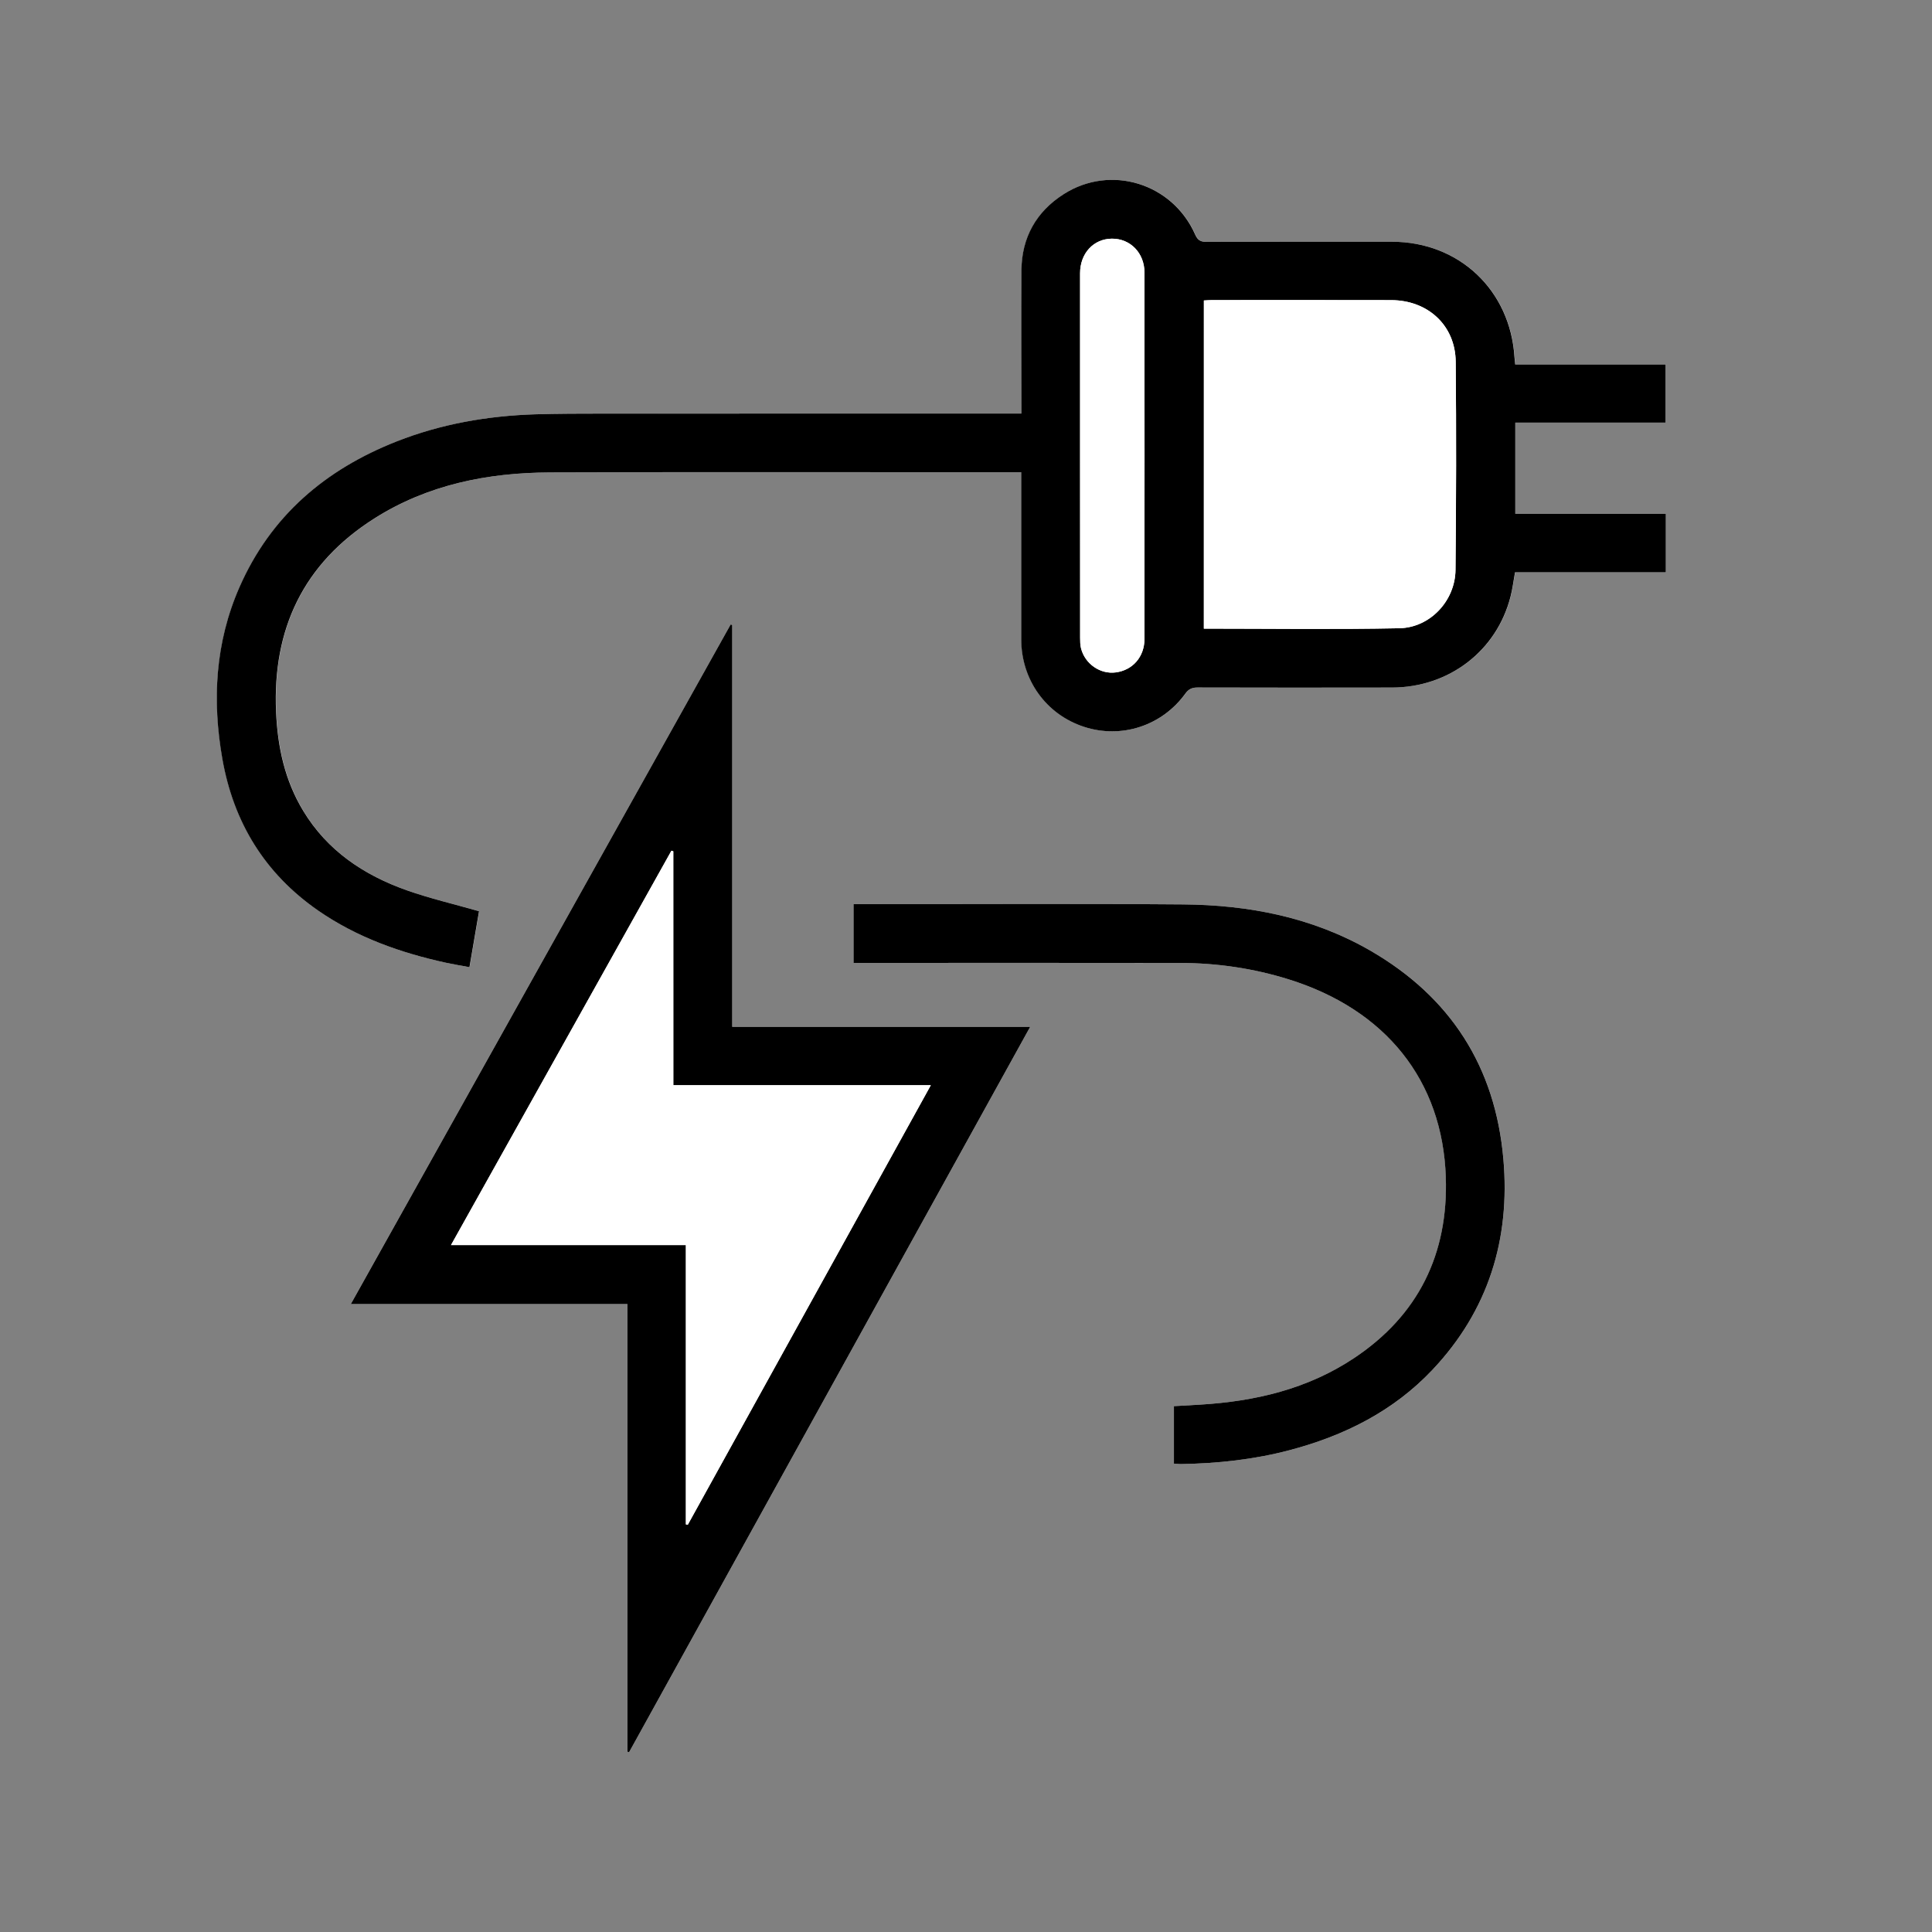 <?xml version="1.0" encoding="utf-8"?>
<!-- Generator: Adobe Illustrator 27.0.1, SVG Export Plug-In . SVG Version: 6.00 Build 0)  -->
<svg version="1.1" id="Calque_1" xmlns="http://www.w3.org/2000/svg" xmlns:xlink="http://www.w3.org/1999/xlink" x="0px" y="0px"
	 viewBox="0 0 4000 4000" style="enable-background:new 0 0 4000 4000;" xml:space="preserve">
<rect x="0" y="0" width="4000" height="4000" fill="#808080" stroke="none"/>
<style type="text/css">
	.st0{display:none;}
	.st1{display:inline;}
	.st2{display:inline;fill:#FFFFFF;}
	.st3{fill:#FFFFFF;}
</style>
<g id="SECURITE_ACCUEIL" class="st0">
	<path class="st1" d="M2666.1,2327.8c-46.8-98.4-93.1-195.8-139.5-293.2c-40.1-84.3-81.2-168.2-120.3-253
		c-73.7-159.7,27.5-342,201.8-365.2c103.8-13.8,212.2,41.2,258.3,137.9c97.1,203.6,193.8,407.5,285.6,613.5
		c65.2,146.3,92.8,302.1,81.2,462.1c-24,330.4-181.6,579.6-468.3,745.2c-131.3,75.9-273.1,125.6-423.8,144.9
		c-296.7,38.1-557.6-41.1-777.7-246c-91.5-85.2-163.6-185.5-217-298.4c-129.2-273.1-257.1-546.8-385.5-820.3
		c-50-106.6-99.9-213.2-149.6-319.9c-72.4-155.2,15.4-331.1,182.9-365.3c22.9-4.7,46.8-4.8,72.1-7.2c-8.2-17.6-16.3-34.7-24.1-52
		c-63-140.5,6.7-303.1,152-351.2c25.4-8.4,53.3-9.7,80.2-13.6c7.7-1.1,15.8-0.2,26.6-0.2c-43-83.6-47.8-166.4-6.8-249.3
		c27.8-56.3,71.9-95.8,129.5-121.1c112.6-49.4,277.4-9.2,342.2,147.9c13.9-14.9,26.7-30.4,41.4-43.8
		c126.2-115.7,330.2-76.7,403.1,78.1c74.6,158.4,147.1,317.9,220.5,476.9c0.7,1.5,0.9,3.3,2.1,7.6c-36.2,16.8-72.8,33.8-111.3,51.6
		c-2.9-5.6-5.9-10.9-8.4-16.4c-69.8-151.1-139.8-302.1-209-453.5c-25.2-55-65.9-87.4-127-86.5c-106.3,1.6-152.5,115.2-117.2,187.7
		c137.3,282.1,271.6,565.7,408.1,850.9c-37.1,17.8-73.8,35.5-112.3,53.9c-19.9-41.5-39.2-81.6-58.4-121.7
		c-151.4-316.6-302.7-633.3-454.1-949.8c-26.9-56.2-86.7-88-142.7-76.5c-63.7,13.1-108.1,62-109.5,126.2
		c-0.5,21.7,5.2,45.5,14.5,65.3c80.8,171.6,163,342.5,244.8,513.6c87.1,182,174.2,364.1,261.2,546.1c2.2,4.7,4,9.6,6.6,15.7
		c-36.8,17.7-73.2,35.3-111.4,53.7c-13.1-27-26-53.3-38.7-79.7c-124.1-258.3-248.1-516.5-372.1-774.8
		c-32.7-68-109.6-96.5-176.2-65.4c-66,30.8-95.5,109.3-63.6,177c69.4,146.8,140.3,292.9,210.7,439.3
		c65.6,136.5,131.2,272.9,196.7,409.4c2,4.1,3.2,8.5,5.3,14c-37.1,18-73.4,35.6-111,53.8c-22.1-45.6-43.6-89.8-65.1-134.1
		c-77-158.6-153.9-317.3-231.2-475.8c-25.3-51.9-78.9-82.3-131.6-76.3c-58,6.6-103.3,46.6-116.7,104.3c-7,30.3-2.8,59.8,10.5,88.2
		c172.3,368.2,344.5,736.5,516.9,1104.7c61.6,131.6,143.5,248,257.7,339.8c124.1,99.8,264.9,158.6,423.7,173.8
		c168.3,16.2,327.8-17.8,481.6-84.7c1-0.4,1.8-1.4,4.4-3.5c-10.1-20.1-20.3-40.7-30.8-61.2c-35.9-70.3-72.2-140.3-107.8-210.7
		c-123.2-244.5-45.3-546.7,180.6-701.8C2655.1,2335.6,2659.8,2332.2,2666.1,2327.8z M2829.9,2382c-21.7,10.9-40.9,20.4-60,30.2
		c-210.4,108.2-294.3,365.4-187.7,575.4c31.8,62.6,63.9,125,95.9,187.5c13.9,27.2,28,54.3,42.7,82.9c17-11,32.8-20.6,48-31.1
		c206.4-142.9,319.8-340.3,339.8-589.9c12.2-152.1-15.3-299.2-78.1-437.8c-88.8-196-181.6-390.2-273.4-584.8
		c-6.8-14.3-17-28.1-28.6-38.9c-47.1-44.2-116.8-47.7-167.9-10c-51.7,38.2-68.5,106.6-39.9,166.8c80.6,169.8,161.6,339.3,242.4,509
		C2785.3,2287.7,2807.3,2334.2,2829.9,2382z"/>
	<path class="st1" d="M2104.2,3327.3c-61.7,30.9-119.9,60-180.8,90.5c-138.7-277.3,2481.8-1041.4,2342-1320.9
		c60.2-30.1-2639.3,428.7-2578.4,398.1C1826.3,2772.8,1964.5,3048.5,2104.2,3327.3z"/>
	<path class="st1" d="M2441.8,762.7c-36.6,12.5-73.2,25-110.1,37.6c-71.4-157.6-189.8-243.6-367.6-243.9
		c-2.1-38.3-4.3-76.7-6.4-115.1C2155.7,418.4,2377.2,561.8,2441.8,762.7z"/>
	<path class="st2" d="M2829.9,2382c-22.6-47.7-44.6-94.3-66.8-140.7c-80.8-169.7-161.8-339.2-242.4-509
		c-28.6-60.2-11.8-128.6,39.9-166.8c51.1-37.7,120.8-34.2,167.9,10c11.6,10.9,21.8,24.6,28.6,38.9
		c91.8,194.7,184.6,388.8,273.4,584.8c62.8,138.6,90.2,285.8,78.1,437.8c-20,249.5-133.4,446.9-339.8,589.9
		c-15.2,10.5-31,20.1-48,31.1c-14.7-28.6-28.7-55.7-42.7-82.9c-32-62.5-64.1-124.9-95.9-187.5c-106.6-210.1-22.7-467.2,187.7-575.4
		C2789,2402.3,2808.2,2392.9,2829.9,2382z"/>
</g>
<g id="VUE" class="st0">
	<path class="st1" d="M-137.4,3337.6c0-33.6,0-66.4,0-101.6c7.5,0,14.7,0,22,0c418.1,0,836.2-0.1,1254.2,0.4
		c15.9,0,22.1-5,27.3-19.5c35.7-99.8,72.4-199.1,108.8-298.6c1.9-5.1,3.5-10.2,5.9-17.5c-155.4,0-309.2,0-465.1,0
		c0-8.1,0-14.4,0-20.7c0-173.7-0.1-347.5,0.2-521.2c0-11.2-2.7-19.2-11.1-27.5c-155.5-150.9-310.7-302.2-465.9-453.4
		c-25.5-24.8-51.5-49-76.3-74.4c-9.5-9.7-19-13.8-32.7-13.8c-115.7,0.5-231.3,0.3-347,0.3c-6.4,0-12.9,0-20.2,0
		c0-34.2,0-67.1,0-102.4c5,0,10.3,0,15.5,0c132.7,0,265.4,0.1,398.1-0.2c10.5,0,17.5,3.5,24.8,10.6
		c173.1,168.7,346.5,337.2,519.8,505.7c29.1,28.3,57.9,56.8,87.3,84.7c7.5,7.1,10.4,14.6,10.4,24.9c-0.3,154.7-0.2,309.4-0.2,464.1
		c0,6.3,0,12.7,0,19.9c6.7,0.3,11.6,0.8,16.5,0.8c123.2,0,246.3-0.1,369.5,0.2c10.3,0,16.1-2.2,19.7-12.9
		c12.3-35.9,25.8-71.4,38.8-107.1c1.5-4.1,2.5-8.4,4.3-14.4c-42.6,0-83.8,0-126.4,0c0-101.7,0-202,0-303.9c5.6,0,10.9,0,16.3,0
		c66.1,0,132.2-0.1,198.3,0.1c8.2,0,13.5-0.9,16.5-10.4c52.3-163.7,105-327.4,157.5-491c0.9-2.7,1.1-5.7,1.8-9.9
		c-41.8,0-82.7,0-124.6,0c0-101.1,0-201,0-302.5c60.8,0,121.5,0,184.7,0c50.3-255.8,100.4-510.5,150.7-766.1c24.1,0,46.9,0,71.3,0
		c0-108.6,0-216,0-324.4c34.3,0,67.1,0,101.4,0c0,107.3,0,214.7,0,323.8c24.7,0,47.9,0,72.2,0c50.3,255.9,100.4,510.3,150.6,765.8
		c62.2,0,123.1,0,184.9,0c0,101.2,0,201.1,0,302.8c-41.3,0-82.6,0-126.1,0c10.8,33.5,20.8,64.8,30.9,96.1
		c43.2,134.1,86.5,268.2,129.2,402.5c3.4,10.8,8.4,13.3,18.9,13.3c65.1-0.4,130.2-0.2,195.3-0.2c5.5,0,10.9,0,17.7,0
		c0,101.1,0,201.3,0,302.9c-41.6,0-83,0-126.1,0c1.3,5.4,1.9,9.1,3.2,12.6c36.7,100.4,73.6,200.8,110.1,301.3
		c2.7,7.5,5.7,11.2,14.6,11.2c84.6-0.4,169.2-0.2,253.9-0.3c2.4,0,4.8-0.5,8.4-0.9c0-294.8,0-589,0-885.3c126.6,0,251.8,0,378.5,0
		c0-90,0-177.9,0-267.2c245.9,0,490.3,0,735.6,0c0,33,0,65.8,0,100.6c-210.3,0-420.8,0-632.8,0c0,90.2,0,178.5,0,268
		c-126.6,0-251.5,0-378.2,0c0,295.8,0,590.4,0,886.6c-113,0-224.4,0-338,0c2.4,7.2,3.9,12.3,5.7,17.3c13.6,37.6,27.8,75,40.7,112.8
		c4.2,12.3,9.9,16.6,23.4,16.6c241.8-0.5,483.7-0.3,725.5-0.3c177.7,0,355.5,0,533.2,0c6.4,0,12.9,0,20.3,0c0,34.4,0,67.6,0,101.6
		C2664.7,3337.6,1264.1,3337.6-137.4,3337.6z M1481.9,3235.2c8.9-35.5,16.5-70.2,26.4-104.2c33.3-114.4,81.2-221.2,161.7-311.3
		c157.6-176.5,430.4-176.9,588.3-0.7c71.6,79.8,118,173.2,150.4,274c14.9,46.5,26.2,94.1,39.2,141.4c69.6,0,140.2,0,212.3,0
		c-17.1-47-33.5-92-50-137c-0.8-2.3-2.6-4.2-3.8-6.3c-2.5-4.5-5.7-8.8-7.1-13.7c-2.2-7.6-2.2-15.8-4.9-23.2
		c-45.2-123.9-90.6-247.8-135.9-371.6c-14.6-39.8-29-79.6-44.3-121.7c58.7,0,115.4,0,171.9,0c0-33.6,0-65.4,0-97.4
		c-415.1,0-829.2,0-1243.2,0c0,33.1,0,64.9,0,98c57.3,0,113.6,0,171.7,0c-82.3,225.2-164,448.6-246.3,673.7
		C1341.3,3235.2,1411.2,3235.2,1481.9,3235.2z M2341.4,3235c-5.7-23.1-10.5-44.9-16.6-66.3c-27.1-95.4-63.3-186.8-128-263.8
		c-83.3-99.2-188.1-137.7-314.9-103.2c-77.1,21-132,73.1-176,137.5c-60.2,88.1-93.8,187-116.8,290.2c-0.4,1.7,0.5,3.7,0.9,5.6
		C1840.1,3235,2089.5,3235,2341.4,3235z M1732.8,2359.5c0.2-4.3,0.5-7.2,0.6-10.1c2.5-71.1,8.8-141.8,24.1-211.3
		c14.6-66.3,34.5-130.6,76.5-185.6c65.6-85.8,176.8-91.9,249.5-12.8c16,17.4,29.4,38.2,40.3,59.3c41.9,80.9,56.8,169.1,65.7,258.5
		c3.4,33.7,4.9,67.5,7.2,101.7c51.9,0,103.1,0,156,0c-65.7-204.4-131.1-407.6-197-612.6c55.9,0,109.4,0,164,0c0-33.4,0-65.6,0-98.1
		c-237.3,0-473.7,0-710.2,0c0,33.1,0,65.2,0,98.5c54.9,0,108.3,0,163.4,0c-65.9,204.9-131.2,408.1-196.9,612.4
		C1629.2,2359.5,1680.1,2359.5,1732.8,2359.5z M1796.1,1544.3c112.8,0,224.1,0,336.6,0c-43.4-220.9-86.6-440.5-129.8-660.3
		c-26.2,0-51.4,0-77,0C1882.6,1104.3,1839.6,1323.4,1796.1,1544.3z M2092.5,2359.4c0.4-3.6,0.9-5.6,0.8-7.5
		c-2.8-80.1-11-159.5-33.2-236.8c-10.5-36.6-23-72.5-48.2-102.2c-29.3-34.7-67.4-35.2-95.2,0.8c-13.8,17.9-25,38.7-33.4,59.8
		c-29.3,73.6-39.6,151.4-45.2,229.8c-1.3,18.6-1.8,37.3-2.7,56.2C1922.5,2359.4,2006.9,2359.4,2092.5,2359.4z"/>
	<path class="st2" d="M1481.9,3235.2c-70.6,0-140.6,0-213.6,0c82.3-225.1,163.9-448.5,246.3-673.7c-58.1,0-114.4,0-171.7,0
		c0-33.1,0-64.9,0-98c414,0,828.1,0,1243.2,0c0,32,0,63.8,0,97.4c-56.5,0-113.1,0-171.9,0c15.3,42.1,29.7,81.9,44.3,121.7
		c45.3,123.9,90.8,247.7,135.9,371.6c2.7,7.3,2.7,15.6,4.9,23.2c1.4,4.8,4.6,9.2,7.1,13.7c1.2,2.1,3,4,3.8,6.3
		c16.5,45,32.9,90,50,137c-72.1,0-142.8,0-212.3,0c-13-47.2-24.2-94.9-39.2-141.4c-32.4-100.9-78.9-194.2-150.4-274
		c-158-176.1-430.7-175.7-588.3,0.7c-80.6,90.2-128.4,196.9-161.7,311.3C1498.4,3165,1490.8,3199.7,1481.9,3235.2z"/>
	<path class="st2" d="M2341.4,3235c-251.8,0-501.3,0-751.4,0c-0.3-1.9-1.2-3.9-0.9-5.6c23-103.2,56.6-202.1,116.8-290.2
		c44-64.3,98.9-116.5,176-137.5c126.8-34.5,231.6,3.9,314.9,103.2c64.6,77,100.8,168.3,128,263.8
		C2330.8,3190.1,2335.6,3211.9,2341.4,3235z"/>
	<path class="st2" d="M1732.8,2359.5c-52.6,0-103.6,0-156.7,0c65.7-204.3,131.1-407.5,196.9-612.4c-55.1,0-108.5,0-163.4,0
		c0-33.3,0-65.4,0-98.5c236.4,0,472.9,0,710.2,0c0,32.5,0,64.7,0,98.1c-54.6,0-108,0-164,0c65.9,205,131.3,408.2,197,612.6
		c-52.9,0-104.2,0-156,0c-2.4-34.2-3.9-68.1-7.2-101.7c-8.9-89.4-23.9-177.6-65.7-258.5c-10.9-21.1-24.3-41.9-40.3-59.3
		c-72.7-79.2-183.9-73.1-249.5,12.8c-42,55-61.9,119.3-76.5,185.6c-15.4,69.6-21.6,140.3-24.1,211.3
		C1733.2,2352.3,1733,2355.2,1732.8,2359.5z"/>
	<path class="st2" d="M1796.1,1544.3c43.4-220.9,86.5-440.1,129.8-660.3c25.6,0,50.8,0,77,0c43.2,219.8,86.4,439.4,129.8,660.3
		C2020.3,1544.3,1909,1544.3,1796.1,1544.3z"/>
	<path class="st2" d="M2092.5,2359.4c-85.6,0-170,0-257.1,0c0.9-18.8,1.3-37.5,2.7-56.2c5.6-78.5,15.9-156.2,45.2-229.8
		c8.4-21.1,19.6-41.9,33.4-59.8c27.8-36,65.8-35.5,95.2-0.8c25.1,29.7,37.7,65.7,48.2,102.2c22.2,77.3,30.4,156.7,33.2,236.8
		C2093.4,2353.8,2092.9,2355.8,2092.5,2359.4z"/>
</g>
<g id="ESPACE_VERT" class="st0">
	<path class="st1" d="M3650.6,3219.9c0,155.4,0,308.2,0,462.6c-41.8,0-82.1,0-124.5,0c0-153.2,0-306.4,0-461.1
		c-661.4,0-1320.8,0-1981.9,0c0,154,0,307.2,0,461.6c-41.7,0-81.7,0-125.3,0c0-7.5,0-15,0-22.6c0-139.5-0.3-279,0.4-418.5
		c0.1-17.6-4.6-22.7-22.3-22.4c-53.6,1.1-107.2,0-160.8,0.7c-13.1,0.2-21.1-3.1-27-15.6c-10.9-23.1-23.3-45.5-36.1-67.6
		c-6.1-10.5-5-18.1,1.7-28c77.7-115.8,155.1-231.7,231.8-348.2c7.1-10.8,11.8-25.6,11.9-38.5c0.7-218.1,0.5-436.2,0.5-654.3
		c0-7.9,0-15.7,0-24.9c743.7,0,1486,0,2231.4,0c0,7.1,0,14.7,0,22.3c0,218.7-0.2,437.4,0.5,656.1c0,13,4.3,27.8,11.4,38.6
		c76.3,115.9,153.4,231.4,230.8,346.6c7.7,11.4,9.8,20,2.1,32.6c-13.3,21.7-25.1,44.5-36.3,67.5c-5.1,10.4-11.7,13.5-22.8,13.4
		c-54.2-0.5-108.4-0.2-162.7-0.2C3666.3,3219.9,3659.2,3219.9,3650.6,3219.9z M1544.9,2698.2c661.2,0,1320.4,0,1979.4,0
		c0-177.4,0-353.1,0-529.7c-660.4,0-1319.7,0-1979.4,0C1544.9,2345.8,1544.9,2521.6,1544.9,2698.2z M1336.7,3093.6
		c799.8,0,1596.3,0,2395.1,0c-4-6.7-6.8-11.9-10-16.7c-52.6-79-105.6-157.8-157.8-237.2c-7.3-11.1-15.1-14.8-28.1-14.8
		c-667.7,0.3-1335.4,0.3-2003.1,0c-13.4,0-20.7,4.8-27.8,15.5c-38.7,59.1-78.1,117.7-117.3,176.4
		C1371.2,3041.5,1354.8,3066.2,1336.7,3093.6z"/>
	<path class="st1" d="M754.6,3419.9c-42.6,0-82.6,0-125.3,0c0-9.3,0-17.6,0-25.9c0-406.9-0.2-813.8,0.5-1220.8
		c0-19.6-5.3-29.5-23.2-38.9C441.4,2047.7,322.9,1915,236.4,1752c-78.7-148.4-121.2-307.2-133-474.4
		C88.6,1064.8,121,860.1,210.8,665.9C290.1,494.6,404,352.3,567.3,253.6c34.2-20.7,71.2-36.9,107.7-53.5c8.1-3.7,20.5-3.2,28.9,0.2
		c173.4,70.5,302.8,192.2,400.5,349.2C1200,703,1253.1,871.2,1271,1050.6c23.8,238.7-12.1,467.4-120.1,682.7
		c-82.1,163.6-196.6,298.9-358.4,388.6c-30,16.6-38.7,33.7-38.6,66.7c1.2,402,0.8,804.1,0.8,1206.1
		C754.6,3402.6,754.6,3410.4,754.6,3419.9z M754.5,1999.5c9.4-6,15.6-9.6,21.5-13.7c115-78.3,199.7-182.9,261.8-306.2
		c90-178.8,124.3-368.9,112.5-567.9c-9.9-167.8-53.1-326.2-137.8-472.1c-73.9-127.5-171.8-231-304-299.8
		c-14.4-7.5-25.5-7.6-40.2,0.1C513.1,422,404.1,548,331.2,704.9c-131.5,283-141,573.3-37.8,866.6c56.4,160.2,148.9,296.3,286.6,399
		c14.8,11,30.5,20.8,49.8,33.8c0-320.7,0-636.4,0-952.3c42.9,0,83.3,0,124.8,0C754.5,1367.5,754.5,1681.7,754.5,1999.5z"/>
	<path class="st1" d="M2864.1,1727.2c-9.6-19.5-18.4-36-26-53c-47.3-106.1-117.9-190.7-222.1-245.6
		c-265.7-140.1-604.5,18.5-665.7,312.6c-6.7,32-9.4,64.8-14.1,99c-38.7,0-79.1,0-121.6,0c-1.4-89.2,18.2-173.6,56.9-253.3
		c58.8-121.3,148.7-212.7,269.2-273.3c242-121.7,563.3-65,743.6,185.8c177.3-136.9,365.3-161.1,558.4-40
		c136.9,85.9,202,217.6,208.2,380.7c-42.2,0-82.5,0-123.3,0c-4.1-25.6-6-51.8-12.7-76.7c-36-133.1-121.5-219.1-256-246.8
		c-134.8-27.8-246.8,18.7-332.5,126.5C2905.5,1669.5,2886.2,1697.4,2864.1,1727.2z"/>
	<path class="st2" d="M1544.9,2698.2c0-176.6,0-352.4,0-529.7c659.7,0,1319,0,1979.4,0c0,176.6,0,352.3,0,529.7
		C2865.4,2698.2,2206.1,2698.2,1544.9,2698.2z"/>
	<path class="st2" d="M1336.7,3093.6c18.2-27.3,34.6-52.1,51.1-76.8c39.2-58.8,78.6-117.4,117.3-176.4c7-10.7,14.4-15.5,27.8-15.5
		c667.7,0.3,1335.4,0.3,2003.1,0c13,0,20.8,3.7,28.1,14.8c52.2,79.3,105.1,158.2,157.8,237.2c3.2,4.9,6,10,10,16.7
		C2933,3093.6,2136.5,3093.6,1336.7,3093.6z"/>
	<path class="st2" d="M754.5,1999.5c0-317.9,0-632,0-947.6c-41.5,0-81.9,0-124.8,0c0,315.9,0,631.6,0,952.3
		c-19.3-13-35-22.8-49.8-33.8c-137.6-102.7-230.2-238.8-286.6-399c-103.2-293.3-93.7-583.6,37.8-866.6
		C404.1,548,513.1,422,668.4,339.9c14.6-7.7,25.7-7.6,40.2-0.1c132.1,68.8,230.1,172.4,304,299.8
		c84.6,145.9,127.8,304.3,137.8,472.1c11.8,199-22.5,389.2-112.5,567.9C975.7,1803,891.1,1907.6,776,1985.9
		C770.1,1989.9,763.9,1993.6,754.5,1999.5z"/>
</g>
<g id="APP" class="st0">
	<path class="st2" d="M1057.9,1899.9c0,469.5,0.2,939.1-0.1,1408.6c-0.1,155.7,117,274.1,272.3,274.1c359,0,718.1,0,1077.1,0
		c129.4,0,258.9,0.4,388.3-0.1c142.3-0.6,262.1-121.7,262.1-264c0-944,0.1-1888,0.1-2831.9c0-148-119.5-267.7-267.8-267.7
		c-488.5-0.1-977-0.1-1465.4,0c-147,0-266.7,120-266.7,266.8C1057.9,957.2,1057.9,1428.6,1057.9,1899.9z"/>
	<path class="st1" d="M1057.9,1899.9c0-471.4,0-942.8,0-1414.1c0-146.8,119.7-266.8,266.7-266.8c488.5-0.1,977-0.1,1465.4,0
		c148.2,0,267.8,119.7,267.8,267.7c0,944,0,1888-0.1,2831.9c0,142.3-119.9,263.4-262.1,264c-129.4,0.6-258.9,0.1-388.3,0.1
		c-359,0-718.1,0-1077.1,0c-155.3,0-272.4-118.4-272.3-274.1C1058,2839,1057.9,2369.5,1057.9,1899.9z M2936.2,2835.2
		c0-693.7,0-1385.3,0-2078.9c-540.5,0-1079.9,0-1619.9,0c0-40.8,0-79.5,0-120.2c540.7,0,1080.1,0,1621,0c0-48.4,0-94.7,0-141
		c0-92.8-63.3-155.9-156.6-155.9c-85.5,0-171,0-256.5,0c-397.5,0-795-0.1-1192.5,0c-89.5,0-153.5,64.3-153.5,153.4
		c0,773,0,1546.1,0,2319.1c0,7.7,0,15.4,0,23.5C1765.6,2835.2,2350.3,2835.2,2936.2,2835.2z M1179.1,2957.1
		c-0.4,5.1-0.8,8.1-0.8,11.2c0,117.2-0.1,234.5,0,351.7c0,6.1,0.5,12.2,1.7,18.2c14.4,75.5,73.8,124.3,151.7,124.3
		c483.6,0.1,967.2,0,1450.7,0c3.7,0,7.3,0.1,11-0.1c80.4-2.8,143.7-68,143.8-148.4c0.1-113,0-225.9,0-338.9c0-5.9-0.6-11.7-1-18
		C2350,2957.1,1765.3,2957.1,1179.1,2957.1z"/>
	<path class="st2" d="M2936.2,2835.2c-585.9,0-1170.6,0-1758,0c0-8.1,0-15.8,0-23.5c0-773,0-1546.1,0-2319.1
		c0-89.1,64.1-153.4,153.5-153.4c397.5-0.1,795,0,1192.5,0c85.5,0,171,0,256.5,0c93.3,0.1,156.6,63.1,156.6,155.9
		c0,46.3,0,92.6,0,141c-540.9,0-1080.3,0-1621,0c0,40.7,0,79.4,0,120.2c540,0,1079.4,0,1619.9,0
		C2936.2,1450,2936.2,2141.5,2936.2,2835.2z M2291.3,1569.1c-94.4,107.7-187.8,214.2-281.8,321.3c-44.2-50-86.6-98-129.8-146.9
		c-27.9,24.7-55.1,48.7-82.8,73.1c56.3,63.9,111.1,126.1,166.1,188.2c30.1,33.9,64.6,33,94.8-1.6c65.8-75.3,131.8-150.5,197.6-225.7
		c39.3-44.9,78.5-89.8,118.8-135.8C2346.3,1617.3,2319.4,1593.8,2291.3,1569.1z M2273.5,432.7c-144.7,0-287.7,0-430.8,0
		c0,37.5,0,73.7,0,110.3c144.2,0,287.2,0,430.8,0C2273.5,505.9,2273.5,470.1,2273.5,432.7z"/>
	<path class="st2" d="M1179.1,2957.1c586.2,0,1170.8,0,1757.2,0c0.4,6.3,1,12.2,1,18c0.1,113,0.1,225.9,0,338.9
		c-0.1,80.5-63.4,145.7-143.8,148.4c-3.7,0.1-7.3,0.1-11,0.1c-483.6,0-967.2,0-1450.7,0c-77.9,0-137.3-48.9-151.7-124.3
		c-1.1-6-1.7-12.1-1.7-18.2c-0.1-117.2-0.1-234.5,0-351.7C1178.3,2965.3,1178.7,2962.2,1179.1,2957.1z M2059,3018
		c-107.7-0.1-192.6,83.7-192.9,190.4c-0.3,106.9,84.3,192.8,190.6,193.5c106.9,0.7,193.1-85.6,192.9-193.1
		C2249.4,3102.8,2164.8,3018.1,2059,3018z"/>
	<path class="st1" d="M2291.3,1569.1c28.1,24.7,55,48.2,83,72.7c-40.2,46-79.5,90.9-118.8,135.8c-65.9,75.2-131.8,150.4-197.6,225.7
		c-30.2,34.6-64.7,35.5-94.8,1.6c-55-62-109.7-124.3-166.1-188.2c27.7-24.4,54.8-48.4,82.8-73.1c43.2,48.9,85.6,96.8,129.8,146.9
		C2103.5,1783.3,2196.9,1676.8,2291.3,1569.1z"/>
	<path class="st1" d="M2273.5,432.7c0,37.4,0,73.2,0,110.3c-143.7,0-286.6,0-430.8,0c0-36.6,0-72.8,0-110.3
		C1985.8,432.7,2128.7,432.7,2273.5,432.7z"/>
	<path class="st1" d="M2059,3018c105.9,0.1,190.5,84.9,190.6,190.9c0.2,107.5-86.1,193.8-192.9,193.1
		c-106.3-0.7-191-86.7-190.6-193.5C1866.3,3101.7,1951.3,3017.9,2059,3018z M2057.9,3130.9c-43.5-0.1-79.7,36-79.3,79
		c0.4,42,36.2,78.2,78.2,79.1c41.9,0.9,79.6-36.2,80.2-78.9C2137.6,3167.1,2101.5,3131,2057.9,3130.9z"/>
	<path class="st2" d="M2057.9,3130.9c43.6,0.1,79.7,36.2,79.1,79.2c-0.6,42.7-38.2,79.8-80.2,78.9c-42-0.9-77.8-37.1-78.2-79.1
		C1978.2,3166.9,2014.4,3130.8,2057.9,3130.9z"/>
</g>
<g id="CAMERA" class="st0">
	<path class="st2" d="M871.8,406.6C728.4,836.8,585.4,1266,441.9,1696.4c778.3,228.9,1554.6,457.2,2332.1,685.9
		c26.5-79.2,52.2-156.1,78.3-234.1c73.1,25.1,144.6,49.2,215.6,74.4c9.7,3.4,19.9,10.9,25.6,19.4
		c128.1,191.1,255.6,382.5,383.2,573.9c3.9,5.8,7.9,11.5,13.9,20.4c170.2-510.6,339.3-1017.9,509.5-1528.4
		c-9.6,1.9-15.3,2.8-20.9,4.2c-193.1,48.1-386.1,96.4-579.2,144.1c-8.7,2.1-18.9,2-27.5-0.5c-68-19.3-135.7-39.4-203.5-59.3
		c-19.7-5.8-39.3-11.6-60.2-17.7c32.1-96.6,63.5-190.9,95.2-286.2C2425.6,863.6,1649.4,635.3,871.8,406.6z M0,3018
		c541.9,0,1082.3,0,1623.3,0c0-261.1,0-521.2,0-782.1c-40.9,0-80.5,0-122.6,0c0,219.5,0,438,0,658.8c-501.8,0-1001,0-1500.7,0
		C0,2936.7,0,2976.4,0,3018z"/>
	<path class="st1" d="M871.8,406.6c777.6,228.7,1553.8,457,2332.1,685.9c-31.7,95.3-63,189.6-95.2,286.2
		c20.8,6.1,40.5,11.9,60.2,17.7c67.8,19.9,135.5,40,203.5,59.3c8.6,2.4,18.8,2.6,27.5,0.5c193.1-47.8,386.2-96,579.2-144.1
		c5.5-1.4,11.2-2.3,20.9-4.2c-170.2,510.6-339.3,1017.9-509.5,1528.4c-6.1-8.9-10.1-14.6-13.9-20.4
		C3349,2624.5,3221.5,2433,3093.4,2242c-5.7-8.5-15.9-16-25.6-19.4c-71-25.2-142.4-49.3-215.6-74.4c-26.1,78-51.8,154.9-78.3,234.1
		c-777.4-228.6-1553.8-457-2332.1-685.9C585.4,1266,728.4,836.8,871.8,406.6z M601,1613.2c698.6,205.5,1395,410.3,2092.9,615.6
		c117.3-351.8,233.9-701.7,351-1053.1C2346.7,970.3,1650,765.4,952,560.1C834.9,911.6,718.4,1261.1,601,1613.2z M3313.5,1803.4
		c-2.4,8.1-3.8,13.8-5.7,19.4c-36,108.2-71.9,216.5-108.6,324.5c-4.7,13.9-3,23.7,5.1,35.7c79,117.4,157.3,235.3,235.8,353
		c3.5,5.3,7.3,10.4,13.1,18.4c119.4-358.2,237.7-713.3,356.9-1070.9c-7.1,1.3-10.5,1.7-13.8,2.5c-132.5,33-265,66.3-397.7,98.9
		c-9.2,2.3-20.2,2.1-29.3-0.5c-64-18-127.8-36.9-191.6-55.5c-35.7-10.4-71.5-20.8-108.6-31.6c-59.4,178.2-118.2,354.7-177.5,532.5
		c65.4,22.3,128.6,44,193.7,66.2c37-111,73.4-220.7,110.4-331.9C3235.5,1777.4,3273.6,1790.1,3313.5,1803.4z"/>
	<path class="st1" d="M0,3018c0-41.6,0-81.3,0-123.3c499.7,0,998.9,0,1500.7,0c0-220.7,0-439.2,0-658.8c42.1,0,81.7,0,122.6,0
		c0,260.9,0,521,0,782.1C1082.3,3018,541.9,3018,0,3018z"/>
	<path class="st2" d="M601,1613.2c117.4-352.1,233.9-701.6,351-1053.1c697.9,205.3,1394.6,410.2,2092.9,615.6
		c-117.1,351.3-233.7,701.2-351,1053.1C1996,2023.5,1299.6,1818.6,601,1613.2z"/>
	<path class="st2" d="M3313.5,1803.4c-39.9-13.3-78-25.9-117.8-39.2c-37,111.2-73.5,220.8-110.4,331.9
		c-65-22.2-128.3-43.9-193.7-66.2c59.3-177.8,118.1-354.3,177.5-532.5c37.1,10.8,72.9,21.2,108.6,31.6
		c63.8,18.6,127.6,37.5,191.6,55.5c9.2,2.6,20.1,2.8,29.3,0.5c132.6-32.6,265.1-65.8,397.7-98.9c3.3-0.8,6.7-1.3,13.8-2.5
		c-119.2,357.6-237.6,712.7-356.9,1070.9c-5.7-8-9.5-13.1-13.1-18.4c-78.5-117.7-156.8-235.6-235.8-353c-8.1-12.1-9.8-21.8-5.1-35.7
		c36.7-108,72.5-216.3,108.6-324.5C3309.7,1817.1,3311.2,1811.4,3313.5,1803.4z"/>
</g>
<g id="CAPACITE" class="st0">
	<path class="st2" d="M109.7,3161.8c97.9-81.4,194.6-161.7,291.2-242c293.6-244.1,587.2-488.1,880.5-732.4
		c13.2-11,26.2-16.2,43.8-16.1c469.9,0.5,939.8,0.5,1409.7,0c16.1,0,28.2,4.4,40.4,14.6c273.3,227.7,546.9,455,820.4,682.4
		c117.2,97.4,234.4,194.9,353.1,293.5c26.8-32.2,53.3-63.9,80.4-96.5c-6.2-5.5-10.8-9.9-15.8-14
		c-397.8-330.7-795.6-661.3-1193.2-992.3c-11.9-9.9-24-13.2-39.1-13.2c-501.2,0.3-1002.3,0.3-1503.5-0.1c-16.9,0-29.4,5-42.1,15.6
		c-396.1,329.7-792.4,659.1-1188.7,988.5c-5.8,4.8-11.4,9.9-17.7,15.4C56.8,3098.5,83,3129.9,109.7,3161.8z M2654.3,1861.6
		c0-93.6,5.5-185.8-1.6-277.1c-6.6-85.7-57.2-146.5-138.9-177.5c-67.5-25.6-136.2-48.1-203.4-74.2c-103.4-40.2-206.8-78.2-321-63.5
		c-16,2.1-32.6-0.3-48.8,0.5c-10.2,0.5-20.8,1.7-30.4,5.1c-121.2,43.4-242.4,87.1-363.4,131c-87.7,31.8-143.4,111.8-143.4,205.5
		c-0.1,76.2,0,152.5,0,228.7c0,6.9,0,13.8,0,21c43.2,0,83.7,0,125.1,0c0-8.8,0-15.9,0-23.1c0-73.6-0.2-147.2,0.1-220.9
		c0.2-46,24.1-79.3,67.1-94.8c72.8-26.2,146.9-49.4,218.1-79.5c89.9-38,181.6-57.6,278.9-48c10.8,1.1,22.1,2.2,32.2,5.9
		c111.5,39.7,222.8,79.9,334.2,119.9c49.1,17.6,71,49,71.1,102c0.1,72.3,0,144.6,0,217c0,7,0,14,0,22.1
		C2572.2,1861.6,2612.2,1861.6,2654.3,1861.6z M964.4,2112c0-85.7,2.8-169.7-0.9-253.5c-2.7-60.8-36.9-109.3-94.1-128
		c-115.5-37.9-230.5-84.4-356.7-69.1c-4.5,0.5-9.3-0.6-13.6,0.2c-9.3,1.8-19.5,2.7-27.6,7.1c-93.9,50.6-187.8,101.3-281.1,153
		c-67.4,37.3-101.5,95.9-101.8,172.5c-0.7,199.3-0.2,398.7-0.2,598c0,6.9,0.7,13.8,1.1,21.1c42,0,82.1,0,124.3,0
		c0-8.6,0-16.2,0-23.9c0-193.5,0.4-387-0.4-580.5c-0.2-39.6,14.4-65.9,50.2-84.3c71.7-37,143-74.9,212.4-116
		c52.9-31.4,108.9-24.6,162.6-15.3c57.9,10,113.7,32.2,170.4,49.2c24.8,7.4,30.1,14.5,30.1,40.6c0.1,68.4,0,136.8,0.1,205.2
		c0,7.6,0.7,15.2,1,23.6C882.2,2112,922.3,2112,964.4,2112z M3096.4,2113c34.5,0,69.6-0.7,104.6,0.3c15,0.4,18.8-4.7,18.6-18.9
		c-0.7-61.2,0.1-122.5-0.4-183.7c-0.5-63.7-0.6-59.6,56.2-76.1c82.1-23.9,162.5-57.4,251-46c10.6,1.4,22.1,3,31.3,8
		c79.7,42.7,158.5,87.1,238.7,128.9c35.2,18.3,48.8,44.7,48.7,83.3c-0.7,193.5-0.3,387-0.3,580.5c0,7.6,0,15.3,0,23.8
		c42.7,0,83.3,0,125.5,0c0-9.7,0-18.1,0-26.5c0-195.4,0-390.9,0-586.3c0-82.4-35.7-143.3-108.6-182.5
		c-62.4-33.6-126.8-64.3-186.3-102.5c-67.5-43.4-138-63.5-217.4-53.9c-18.6,2.3-38.3-0.3-56,4.6c-66.4,18.3-132.5,38.1-198.3,58.7
		c-59.1,18.6-101.3,59.1-105.7,120.3C3091.7,1932.9,3096.4,2021.6,3096.4,2113z M3189.4,1235.5c-0.9,186.4,151.5,341.7,336.7,343
		c190.7,1.3,347.7-149.5,348.6-334.9c1-195.2-149-348.9-341.5-350C3344.3,892.6,3190.4,1045.6,3189.4,1235.5z M869,1235.9
		c-0.3-188.8-153.1-341.9-341.6-342.3c-191.5-0.4-343.9,152.9-343.8,345.8c0.2,187.2,154.8,339.4,344.3,339.1
		C716.4,1578.2,869.4,1424.5,869,1235.9z M2030,560.1c-174.2,0-313.8,138.5-313.9,311.6c-0.2,174.4,139.9,315.3,313.2,315.2
		c172.7-0.1,313-140.6,313-313.6C2342.4,699.6,2203.4,560.2,2030,560.1z"/>
	<path class="st1" d="M109.7,3161.8c-26.7-32-52.9-63.4-80.6-96.6c6.3-5.5,11.9-10.5,17.7-15.4
		c396.3-329.5,792.6-658.9,1188.7-988.5c12.7-10.6,25.3-15.6,42.1-15.6c501.2,0.4,1002.3,0.4,1503.5,0.1c15.1,0,27.1,3.2,39.1,13.2
		c397.6,330.9,795.4,661.6,1193.2,992.3c4.9,4.1,9.6,8.5,15.8,14c-27.1,32.5-53.6,64.3-80.4,96.5c-118.6-98.6-235.9-196-353.1-293.5
		c-273.5-227.4-547.1-454.8-820.4-682.4c-12.2-10.2-24.3-14.6-40.4-14.6c-469.9,0.4-939.8,0.4-1409.7,0c-17.6,0-30.6,5.1-43.8,16.1
		c-293.3,244.3-587,488.3-880.5,732.4C304.3,3000.1,207.7,3080.4,109.7,3161.8z"/>
	<path class="st1" d="M2654.3,1861.6c-42.1,0-82.2,0-124.2,0c0-8.1,0-15.1,0-22.1c0-72.3,0-144.6,0-217c0-52.9-22-84.3-71.1-102
		c-111.4-40-222.7-80.2-334.2-119.9c-10.2-3.6-21.4-4.8-32.2-5.9c-97.4-9.7-189.1,10-278.9,48c-71.2,30.1-145.3,53.3-218.1,79.5
		c-43,15.5-67,48.8-67.1,94.8c-0.2,73.6-0.1,147.2-0.1,220.9c0,7.1,0,14.3,0,23.1c-41.4,0-82,0-125.1,0c0-7.1,0-14.1,0-21
		c0-76.2-0.1-152.5,0-228.7c0.1-93.7,55.7-173.6,143.4-205.5c121-43.9,242.2-87.6,363.4-131c9.5-3.4,20.2-4.6,30.4-5.1
		c16.2-0.8,32.8,1.6,48.8-0.5c114.3-14.8,217.6,23.3,321,63.5c67.3,26.1,135.9,48.6,203.4,74.2c81.7,31,132.3,91.8,138.9,177.5
		C2659.8,1675.8,2654.3,1768,2654.3,1861.6z"/>
	<path class="st1" d="M964.4,2112c-42.1,0-82.2,0-124.3,0c-0.4-8.5-1-16.1-1-23.6c-0.1-68.4,0-136.8-0.1-205.2
		c0-26.1-5.3-33.1-30.1-40.6c-56.7-17-112.5-39.1-170.4-49.2c-53.8-9.3-109.7-16.1-162.6,15.3c-69.3,41.1-140.7,79-212.4,116
		c-35.8,18.5-50.4,44.8-50.2,84.3c0.8,193.5,0.4,387,0.4,580.5c0,7.6,0,15.3,0,23.9c-42.3,0-82.4,0-124.3,0
		c-0.4-7.3-1.1-14.2-1.1-21.1c-0.1-199.3-0.5-398.7,0.2-598c0.3-76.6,34.4-135.2,101.8-172.5c93.4-51.6,187.2-102.4,281.1-153
		c8.1-4.4,18.3-5.3,27.6-7.1c4.4-0.9,9.1,0.3,13.6-0.2c126.3-15.3,241.2,31.2,356.7,69.1c57.2,18.8,91.3,67.2,94.1,128
		C967.2,1942.2,964.4,2026.3,964.4,2112z"/>
	<path class="st1" d="M3096.4,2113c0-91.3-4.7-180.1,1.6-268.1c4.4-61.2,46.6-101.7,105.7-120.3c65.8-20.6,131.8-40.4,198.3-58.7
		c17.7-4.9,37.4-2.4,56-4.6c79.4-9.6,149.9,10.5,217.4,53.9c59.5,38.3,123.9,68.9,186.3,102.5c72.8,39.2,108.6,100.1,108.6,182.5
		c-0.1,195.4,0,390.9,0,586.3c0,8.4,0,16.8,0,26.5c-42.2,0-82.8,0-125.5,0c0-8.5,0-16.1,0-23.8c0-193.5-0.4-387,0.3-580.5
		c0.1-38.6-13.5-64.9-48.7-83.3c-80.2-41.8-159-86.2-238.7-128.9c-9.2-4.9-20.7-6.6-31.3-8c-88.5-11.4-168.9,22.1-251,46
		c-56.7,16.5-56.6,12.4-56.2,76.1c0.4,61.2-0.3,122.5,0.4,183.7c0.2,14.3-3.7,19.4-18.6,18.9C3166,2112.3,3131,2113,3096.4,2113z"/>
	<path class="st1" d="M3189.4,1235.5c1-190,154.8-343,343.9-341.9c192.4,1.1,342.5,154.9,341.5,350
		c-0.9,185.4-157.9,336.2-348.6,334.9C3340.9,1577.2,3188.5,1422,3189.4,1235.5z M3530.7,1452.8c119.9,0.2,219.4-98.3,218.9-216.6
		c-0.5-118.4-98.9-216.8-216.9-216.9c-118.9-0.1-216.9,97.3-217.1,215.9C3315.4,1354.8,3412.1,1452.7,3530.7,1452.8z"/>
	<path class="st1" d="M869,1235.9c0.3,188.6-152.6,342.3-341,342.6c-189.5,0.3-344.2-152-344.3-339.1
		c-0.2-192.8,152.3-346.2,343.8-345.8C715.9,894,868.7,1047.1,869,1235.9z M742.9,1237.1c0.3-119.2-96.8-217.4-215.2-217.8
		c-119.5-0.4-219.1,98.4-218.8,217c0.3,117.6,98.3,216.3,215,216.6C645,1453.1,742.7,1356.9,742.9,1237.1z"/>
	<path class="st1" d="M2030,560.1c173.3,0,312.4,139.4,312.3,313.2c0,172.9-140.3,313.4-313,313.6
		c-173.4,0.1-313.4-140.7-313.2-315.2C1716.3,698.6,1855.8,560.1,2030,560.1z M2029.6,685.6c-102.5-0.2-187.5,83.8-187.7,185.6
		c-0.3,104.6,84.3,189.8,188,189.4c102.2-0.4,186.6-84.8,186.8-186.8C2216.9,770.3,2132.9,685.8,2029.6,685.6z"/>
	<path class="st2" d="M3530.7,1452.8c-118.6-0.2-215.3-98-215.1-217.6c0.2-118.6,98.1-216,217.1-215.9
		c118.1,0.1,216.5,98.5,216.9,216.9C3750.1,1354.6,3650.6,1453,3530.7,1452.8z"/>
	<path class="st2" d="M742.9,1237.1c-0.3,119.8-98,216-219,215.7c-116.7-0.2-214.7-99-215-216.6c-0.3-118.5,99.4-217.3,218.8-217
		C646.1,1019.7,743.2,1117.9,742.9,1237.1z"/>
	<path class="st2" d="M2029.6,685.6c103.3,0.2,187.3,84.7,187.1,188.2c-0.2,102-84.6,186.4-186.8,186.8
		c-103.7,0.4-188.3-84.8-188-189.4C1842.1,769.4,1927,685.4,2029.6,685.6z"/>
</g>
<g id="CONCIERGERIE_DIGITALE" class="st0">
	<path class="st2" d="M2080.3,588.6c-7.1-5-13.1-9.4-19.3-13.5c-138.8-92.6-277.7-184.9-416-278.2c-14.6-9.9-24.6-8.5-38.8-0.8
		C1087.6,579.3,569,862.2,50.1,1144.7c-14.3,7.8-20.4,16-20.3,33.1c0.5,612.3,0.5,1224.7,0,1837c0,16.1,5.4,24.6,18.5,32.9
		c518,329.2,1035.9,658.7,1553.4,988.6c15.7,10,26.1,10.4,42.1,0.2c517.4-330.4,1035.1-660.3,1553-989.8c14-8.9,19.2-18.3,19.2-34.8
		c-0.5-229.3-0.3-458.6-0.4-687.8c0-7.3-0.7-14.7-1.1-22.4c-46.6,0-91.2,0-137.7,0c0,9.4,0,17.6,0,25.7c0,200.2-0.4,400.4,0.6,600.6
		c0.1,22.1-6.5,34.3-25.2,46.2c-446.9,283.9-893.3,568.6-1339.8,853.1c-5.6,3.5-11.5,6.5-19.6,11.1c0-8.9,0-14.9,0-21
		c0-529.9,0.1-1059.8-0.4-1589.7c0-15.3,5-23,18.3-30.3c210.1-114.7,419.8-230,629.7-345.1c7.6-4.2,15.1-8.6,23.2-13.3
		c-22.8-41.5-44.4-80.7-66.5-120.9c-7.5,3.8-13.6,6.8-19.6,10c-211,115.8-422.1,231.7-633.1,347.6c-10.2,5.6-18.6,11-31.8,2.5
		c-124.5-80.2-249.7-159.4-374.6-239.1c-3.7-2.4-6.7-5.8-11.4-9.9c110.7-59.6,219.5-118.2,329.9-177.6c-5-3.7-7.6-5.9-10.4-7.7
		c-179.3-113.9-358.8-227.7-537.8-342.1c-11.5-7.4-18.8-3.3-27.8,1.5c-99.8,53.9-199.8,107.5-299.4,161.9
		c-12.5,6.8-21.3,6.5-33.4-1.2c-129.9-83.3-260.3-166-390.5-248.9c-6.2-4-12.2-8.3-19.5-13.4c5.8-3.4,9.3-5.6,13-7.5
		C701.7,948,1152.9,701.9,1603.9,455.5c12.3-6.7,20.6-4.9,31.7,2.5c116.1,78,232.5,155.4,348.9,232.9c6.1,4.1,12.5,7.7,19.6,12
		C2029.7,664.4,2054.6,627.2,2080.3,588.6z M2084.5,1081.9c259.5-247.2,570.8-367.5,924.3-367.2c353.1,0.3,664.3,120.8,922.7,367.9
		c32.9-30.8,65.6-61.4,98.2-92.1c-517.4-544.4-1505.4-560.8-2044.4-0.2c29.7,27.9,59.4,55.9,89.2,83.7
		C2078,1077.4,2082,1080,2084.5,1081.9z M2362.6,1393.4c180.4-178.6,398.4-263.9,645.8-263.7c247.4,0.2,465.3,85.8,644.4,263.6
		c33.5-29.5,67.5-59.5,101.5-89.5c-404.1-438.6-1148.2-393.8-1492.2,1C2295.8,1334.4,2329.4,1364.1,2362.6,1393.4z M3483.9,1618.8
		c-143.3-155.9-319.4-225.7-525.5-210.4c-167.5,12.4-312.7,79.1-425.6,211.5c39.5,29.6,75.7,56.7,111.7,83.6
		c164.8-193.8,521.9-227.6,727.2-0.5C3407.4,1676.1,3443.2,1649.2,3483.9,1618.8z M3215.4,1888.3c-1.1-116.6-94.2-207-212.3-206.3
		c-112.9,0.8-204.7,96.1-203.5,211c1.3,115.6,95.4,205,214.5,203.8C3125.2,2095.8,3216.5,2001.3,3215.4,1888.3z"/>
	<path class="st1" d="M2080.3,588.6c-25.7,38.5-50.6,75.8-76.2,114.4c-7.1-4.4-13.5-8-19.6-12C1868.1,613.4,1751.6,536,1635.6,458
		c-11.1-7.4-19.4-9.2-31.7-2.5c-451,246.4-902.1,492.6-1353.3,738.7c-3.6,2-7.1,4.1-13,7.5c7.4,5.1,13.3,9.4,19.5,13.4
		c130.2,82.9,260.6,165.6,390.5,248.9c12,7.7,20.9,8,33.4,1.2c99.6-54.4,199.5-108,299.4-161.9c9-4.9,16.3-8.9,27.8-1.5
		c179,114.5,358.4,228.2,537.8,342.1c2.8,1.8,5.4,4,10.4,7.7c-110.4,59.4-219.2,118-329.9,177.6c4.7,4.2,7.7,7.6,11.4,9.9
		c124.9,79.6,250.1,158.9,374.6,239.1c13.3,8.5,21.7,3.1,31.8-2.5c211-115.8,422-231.7,633.1-347.6c6-3.3,12.1-6.2,19.6-10
		c22.1,40.2,43.7,79.4,66.5,120.9c-8.1,4.7-15.6,9.1-23.2,13.3c-209.8,115.2-419.6,230.5-629.7,345.1c-13.3,7.2-18.3,14.9-18.3,30.3
		c0.4,529.9,0.4,1059.8,0.4,1589.7c0,6.1,0,12.2,0,21c8.1-4.6,14.1-7.5,19.6-11.1c446.5-284.5,892.9-569.1,1339.8-853.1
		c18.7-11.9,25.3-24.1,25.2-46.2c-0.9-200.2-0.6-400.4-0.6-600.6c0-8.2,0-16.3,0-25.7c46.5,0,91.1,0,137.7,0
		c0.4,7.7,1.1,15,1.1,22.4c0.1,229.3-0.1,458.6,0.4,687.8c0,16.5-5.2,25.9-19.2,34.8c-517.9,329.5-1035.6,659.4-1553,989.8
		c-16,10.2-26.4,9.8-42.1-0.2c-517.5-330-1035.4-659.4-1553.4-988.6c-13.1-8.3-18.5-16.8-18.5-32.9c0.5-612.3,0.5-1224.7,0-1837
		c0-17.1,6-25.3,20.3-33.1c518.8-282.5,1037.5-565.4,1556-848.6c14.2-7.8,24.2-9.1,38.8,0.8c138.3,93.3,277.3,185.6,416,278.2
		C2067.2,579.2,2073.2,583.6,2080.3,588.6z M170.6,1325c-0.7,10-1.4,16-1.4,22c-0.1,531.1,0,1062.3-0.4,1593.4
		c0,14.4,5.1,22.2,16.9,29.7C312,3050,438,3130.4,564,3210.6c5.6,3.6,11.5,6.6,19.1,10.9c0.5-7.8,1.2-13.2,1.2-18.5
		c0-532.5,0-1065.1,0.3-1597.6c0-12.6-3.9-19.8-14.6-26.6c-90.7-57.2-181.1-115-271.6-172.6C257.1,1379.9,215.7,1353.6,170.6,1325z
		 M1551.8,3839.2c0.5-10,1-16.1,1-22.2c0-531.1,0-1062.2,0.3-1593.2c0-14-4.1-22.2-16.3-29.9c-126.4-79.7-252.3-160.2-378.4-240.4
		c-5.3-3.4-10.9-6.4-19.2-11.2c0,9.3,0,14.1,0,18.9c0,532.5,0.1,1064.9-0.3,1597.4c0,13.5,4.2,21.1,15.6,28.2
		c95.4,60,190.4,120.8,285.6,181.3C1476.1,3791,1512.2,3814,1551.8,3839.2z M724.5,1677.6c-0.5,8.4-0.9,12.5-0.9,16.6
		c0,533.8,0,1067.6-0.3,1601.4c0,12.8,4.6,19.8,15,26.4c81.3,51.2,162.3,103,243.5,154.6c4.9,3.1,10.4,5.4,16.8,8.6
		c0.3-5.6,0.7-9,0.7-12.4c0-535.2,0-1070.4,0.4-1605.6c0-12.6-5.3-18.4-14.8-24.3c-76.6-48.4-153-97.1-229.5-145.8
		C746.1,1691.2,736.9,1685.4,724.5,1677.6z M801.7,1557.8c1.7,3.2,2.1,4.9,3.1,5.6c92,58.7,184.1,117.5,276.4,175.8
		c3.9,2.5,11.2,3.8,14.8,1.8c61.4-32.4,122.5-65.5,184-98.5c-2-2.7-2.5-4.1-3.6-4.8c-92.1-58.7-184.1-117.4-276.5-175.6
		c-4.6-2.9-13.7-3.4-18.5-0.9C921.6,1492.7,862.2,1525.1,801.7,1557.8z"/>
	<path class="st1" d="M2084.5,1081.9c-2.5-1.9-6.5-4.5-9.9-7.8c-29.8-27.8-59.4-55.8-89.2-83.7c539-560.7,1527-544.2,2044.4,0.2
		c-32.7,30.6-65.4,61.2-98.2,92.1C3673.1,835.5,3362,715,3008.8,714.7C2655.3,714.4,2344,834.7,2084.5,1081.9z"/>
	<path class="st1" d="M2362.6,1393.4c-33.1-29.2-66.8-58.9-100.4-88.6c344-394.8,1088-439.6,1492.2-1c-34,30-68,59.9-101.5,89.5
		c-179.1-177.8-397.1-263.4-644.4-263.6C2760.9,1129.4,2542.9,1214.7,2362.6,1393.4z"/>
	<path class="st1" d="M3483.9,1618.8c-40.6,30.5-76.5,57.4-112.2,84.1c-205.2-227.1-562.4-193.3-727.2,0.5
		c-36-26.9-72.2-54-111.7-83.6c112.9-132.4,258.1-199,425.6-211.5C3164.5,1393,3340.6,1462.9,3483.9,1618.8z"/>
	<path class="st1" d="M3215.4,1888.3c1,112.9-90.2,207.5-201.3,208.6c-119.1,1.2-213.2-88.2-214.5-203.8
		c-1.3-115,90.6-210.3,203.5-211C3121.3,1681.3,3214.4,1771.8,3215.4,1888.3z M2938.9,1889.5c0.1,37.6,31,69.2,68,69.6
		c37.8,0.4,70.4-32.4,69.8-70.1c-0.6-38-31.2-67.9-69.3-67.7C2969.2,1821.4,2938.8,1851.7,2938.9,1889.5z"/>
	<path class="st2" d="M170.6,1325c45.1,28.6,86.5,54.9,127.8,81.3c90.5,57.6,180.8,115.4,271.6,172.6c10.7,6.7,14.6,14,14.6,26.6
		c-0.3,532.5-0.3,1065.1-0.3,1597.6c0,5.3-0.7,10.7-1.2,18.5c-7.6-4.3-13.5-7.4-19.1-10.9C438,3130.4,312,3050,185.7,2970.2
		c-11.8-7.5-16.9-15.3-16.9-29.7c0.4-531.1,0.3-1062.3,0.4-1593.4C169.2,1341,169.9,1335,170.6,1325z"/>
	<path class="st2" d="M1551.8,3839.2c-39.7-25.2-75.7-48.2-111.8-71.2c-95.1-60.5-190.1-121.2-285.6-181.3
		c-11.4-7.2-15.6-14.7-15.6-28.2c0.4-532.5,0.3-1064.9,0.3-1597.4c0-4.8,0-9.6,0-18.9c8.3,4.8,13.9,7.8,19.2,11.2
		c126.1,80.2,252.1,160.7,378.4,240.4c12.2,7.7,16.3,15.9,16.3,29.9c-0.3,531.1-0.3,1062.2-0.3,1593.2
		C1552.8,3823.1,1552.3,3829.2,1551.8,3839.2z"/>
	<path class="st2" d="M724.5,1677.6c12.4,7.8,21.7,13.6,30.9,19.5c76.5,48.6,152.9,97.4,229.5,145.8c9.4,6,14.8,11.8,14.8,24.3
		c-0.4,535.2-0.3,1070.4-0.4,1605.6c0,3.4-0.4,6.8-0.7,12.4c-6.4-3.3-11.8-5.5-16.8-8.6c-81.2-51.5-162.2-103.3-243.5-154.6
		c-10.4-6.6-15-13.5-15-26.4c0.3-533.8,0.3-1067.6,0.3-1601.4C723.6,1690,724,1686,724.5,1677.6z"/>
	<path class="st2" d="M801.7,1557.8c60.5-32.7,119.9-65,179.7-96.6c4.8-2.5,13.8-2,18.5,0.9c92.4,58.2,184.4,116.9,276.5,175.6
		c1.1,0.7,1.7,2.2,3.6,4.8c-61.4,33-122.5,66.1-184,98.5c-3.7,1.9-10.9,0.6-14.8-1.8c-92.3-58.4-184.3-117.1-276.4-175.8
		C803.8,1562.7,803.4,1561,801.7,1557.8z"/>
	<path class="st2" d="M2938.9,1889.5c-0.1-37.8,30.3-68.1,68.5-68.3c38.1-0.1,68.8,29.8,69.3,67.7c0.6,37.8-32,70.5-69.8,70.1
		C2969.9,1958.8,2939,1927.1,2938.9,1889.5z"/>
</g>
<g id="CONFERENCE" class="st0">
	<path class="st2" d="M2423.9,465c0-8.9,0-15.2,0-21.5c0-68.2,0.1-136.5-0.1-204.7c-0.1-39-23.1-61.9-62.1-61.9
		c-421.7-0.1-843.3-0.1-1265,0c-37.9,0-60.9,23.2-61,61.1c-0.1,68.8,0,137.6,0,206.5c0,6.2,0,12.5,0,20.6c-8.7,0-15.5,0-22.4,0
		c-151.6,0-303.3,0-454.9,0c-45,0-66.6,21.5-66.6,66.3c0,492.8,0,985.7,0,1478.5c0,43.8,21.6,65.3,65.5,65.3
		c507.4,0,1014.8,0,1522.2,0c6.1,0,12.3-0.6,18.5-1c0-38.9,0-76,0-115.1c-497,0-992.9,0-1489.3,0c0-460.1,0-918.2,0-1377.1
		c142.6,0,284,0,427,0c0,8,0,14.9,0,21.8c0,145.2,0,290.4,0,435.7c0,48.2,20.8,68.9,69.3,68.9c249.6,0,499.2,0.1,748.9-0.3
		c13.8,0,22.2,4.5,30.4,15.2c70.2,91.6,141,182.8,211.6,274.1c19.8,25.6,44,34,70.1,24.7c24.8-8.9,38.1-30.5,38.1-62.4
		c0-77,0-154,0-231c0-6.2,0-12.4,0-20.3c8.5,0,14.8,0,21.1,0c43.7,0,87.5,0,131.2,0c46-0.1,67.5-21.5,67.5-67.4
		c0-145.8,0-291.6,0-437.4c0-6.8,0-13.7,0-21.1c314.1,0,626.3,0,940.1,0c0,495.3,0,989,0,1482.9c39.2,0,76.7,0,115.4,0
		c0-8.9,0-16.5,0-24c0-502.7,0-1005.5,0-1508.2c0-47.5-20.5-68-68.1-68c-320.8,0-641.5,0-962.3,0C2441.5,465,2434,465,2423.9,465z
		 M3203.5,2212.3c0.7-3.4,1.4-5,1.4-6.7c0-119.6,2.4-239.2-0.9-358.7c-2.2-82.2-39-145.5-118.7-180c-63.5-27.6-126.1-57.5-187.8-89
		c-37.9-19.4-76.1-29.7-118.7-26.2c-24.9,2.1-50.1,0.1-75.2,0.6c-7.3,0.2-15.3,1.3-21.9,4.3c-85.4,40-170.8,80.1-255.8,121.1
		c-13.9,6.7-27.2,16.2-38.3,26.9c-42,40.8-60.2,92.3-60.4,149.8c-0.5,161-0.2,321.9-0.1,482.9c0,5.1,0.6,10.1,0.9,15.2
		c38.7,0,76.1,0,114.5,0c0-8.4,0-15.4,0-22.3c0-155.1,0.2-310.3-0.1-465.4c-0.1-45.5,14.6-78.6,60.8-96.9
		c50.2-19.8,99.1-43.7,146.9-69.1c44.4-23.6,89.7-38.1,140.1-31.1c15.2,2.1,31.2,4.1,44.9,10.3c69.9,31.9,138.9,65.7,208.8,97.6
		c19.7,9,32.7,22.5,38.2,42.4c4,14.4,6.8,29.7,6.9,44.6c0.6,109.6,0.3,219.3,0.3,328.9c0,6.7,0.6,13.4,0.9,20.6
		C3129.1,2212.3,3165.7,2212.3,3203.5,2212.3z M3520.4,2719.1c0-185.6-148.8-334.3-334.4-334c-183.6,0.3-333.2,149.2-333.3,331.9
		c-0.1,185.3,148.3,335.8,331.2,335.8C3371.5,3052.9,3520.4,2905.2,3520.4,2719.1z M2000.8,2385.1c-181.9-0.7-332.6,147-335.6,324.6
		c-3.1,186.6,142.7,340.2,325.9,342.7c190.6,2.6,341.9-145.2,342.5-331.3C2334.2,2535.5,2186,2385.8,2000.8,2385.1z M481.3,2717.7
		c-0.1,184,147.6,334.9,328,335.1c189.6,0.3,338.9-146.2,339.4-332.6c0.4-185.7-148.1-335-333.4-335.1
		C630.5,2384.9,481.5,2533.4,481.3,2717.7z M1379.9,3547.2c-41.7-141.4-116.1-255.9-237.9-335.9c-125.7-82.6-265.8-104.4-411.9-86
		c-224.5,28.3-375.2,154.2-460,361.7c-7.8,19.1-13.1,39.2-20,60.4c39.6,8.7,76.2,16.7,112.2,24.6c1.4-2.3,1.9-2.8,2-3.3
		c1.1-3.3,2.2-6.6,3.3-9.9c41.3-123.4,113.7-221.1,233.3-278.5c86.4-41.4,178.4-51,272.8-41.7c152.9,15,269.1,88.3,345,222.1
		c19.7,34.6,33.8,72.4,51.3,110.7C1304.2,3563.9,1340.8,3555.8,1379.9,3547.2z M2734.9,3572.3c3-9.1,5.5-16.7,8.1-24.3
		c34-97.3,89.7-178.8,175.8-237.3c83.5-56.7,177.6-76.9,277-75.1c189.7,3.5,329.6,87.3,413,259.8c11.8,24.4,20.5,50.2,31.1,76.5
		c36.6-8.1,73.2-16.2,109.9-24.4c-62.7-239.4-275.5-464.7-647.1-422.7c-145.6,16.5-267.9,79.5-362.3,192.9
		c-56.1,67.3-95.5,143.4-118,229.7C2661.3,3556,2697,3563.9,2734.9,3572.3z M1434.7,3547.4c39.7,8.7,75.9,16.7,113,24.8
		c2.2-6.6,4-12.1,5.8-17.5c32.5-97.2,86.1-179.9,171.1-238.8c120.7-83.6,255.6-97.1,395-67.1c168.2,36.3,270,147.1,325.7,305.3
		c2,5.8,3.7,11.7,5.8,18.1c38.2-8.4,74.4-16.5,111.6-24.7c-1.1-6-1.6-10.6-2.9-14.9c-38.2-124.6-105-230.3-211.9-306.4
		c-156.8-111.6-332-130.6-513.9-85.3c-189.8,47.3-311.9,173.4-381.9,353C1445.5,3510.7,1440.9,3528,1434.7,3547.4z M2765.3,1475.7
		c150.5,0,271.6-119.5,271.7-268.2c0.1-151.6-119.6-273.4-268.7-273.5c-151.6-0.1-273.2,119.5-273.2,268.8
		C2495,1355.7,2613.8,1475.6,2765.3,1475.7z"/>
	<path class="st1" d="M2423.9,465c10.1,0,17.6,0,25.1,0c320.8,0,641.5,0,962.3,0c47.5,0,68.1,20.5,68.1,68
		c0,502.7,0,1005.5,0,1508.2c0,7.5,0,15.1,0,24c-38.6,0-76.1,0-115.4,0c0-493.9,0-987.7,0-1482.9c-313.9,0-626,0-940.1,0
		c0,7.4,0,14.3,0,21.1c0,145.8,0,291.6,0,437.4c0,45.9-21.5,67.3-67.5,67.4c-43.7,0.1-87.5,0-131.2,0c-6.3,0-12.6,0-21.1,0
		c0,7.9,0,14.1,0,20.3c0,77,0,154,0,231c0,32-13.3,53.6-38.1,62.4c-26.1,9.3-50.3,0.9-70.1-24.7c-70.6-91.3-141.4-182.5-211.6-274.1
		c-8.2-10.7-16.5-15.2-30.4-15.2c-249.6,0.4-499.2,0.3-748.9,0.3c-48.5,0-69.3-20.7-69.3-68.9c0-145.2,0-290.4,0-435.7
		c0-6.9,0-13.8,0-21.8c-143,0-284.4,0-427,0c0,458.9,0,917,0,1377.1c496.4,0,992.4,0,1489.3,0c0,39.1,0,76.1,0,115.1
		c-6.2,0.3-12.3,1-18.5,1c-507.4,0-1014.8,0.1-1522.2,0c-43.9,0-65.5-21.6-65.5-65.3c0-492.8,0-985.7,0-1478.5
		c0-44.8,21.6-66.3,66.6-66.3c151.6,0,303.3,0,454.9,0c6.9,0,13.7,0,22.4,0c0-8.1,0-14.3,0-20.6c0-68.8-0.1-137.6,0-206.5
		c0.1-37.9,23.1-61.1,61-61.1c421.7-0.1,843.3-0.1,1265,0c39,0,62,22.9,62.1,61.9c0.2,68.2,0.1,136.5,0.1,204.7
		C2423.9,449.8,2423.9,456.1,2423.9,465z M1152.1,992.7c9,0,16,0,23,0c239,0,478.1,0.2,717.1-0.3c26.3-0.1,45.3,9.3,61,30.2
		c40.3,53.5,81.7,106.3,122.7,159.3c3,3.8,6.5,7.2,12.7,14c0-50.9-0.2-97.3,0.1-143.7c0.2-35.6,23.6-59.2,59.1-59.4
		c39.6-0.3,79.3-0.1,118.9-0.1c13.2,0,26.4,0,40.2,0c0-234.5,0-466.8,0-699c-385.6,0-770.1,0-1154.8,0
		C1152.1,526.9,1152.1,758.7,1152.1,992.7z"/>
	<path class="st1" d="M3203.5,2212.3c-37.8,0-74.3,0-113,0c-0.3-7.2-0.9-13.9-0.9-20.6c-0.1-109.6,0.2-219.3-0.3-328.9
		c-0.1-14.9-2.9-30.2-6.9-44.6c-5.6-19.9-18.5-33.4-38.2-42.4c-69.9-31.9-138.9-65.7-208.8-97.6c-13.7-6.2-29.7-8.2-44.9-10.3
		c-50.4-7-95.7,7.5-140.1,31.1c-47.8,25.3-96.7,49.2-146.9,69.1c-46.2,18.2-60.9,51.4-60.8,96.9c0.3,155.1,0.1,310.3,0.1,465.4
		c0,7,0,13.9,0,22.3c-38.4,0-75.9,0-114.5,0c-0.3-5-0.9-10.1-0.9-15.2c0-161-0.4-321.9,0.1-482.9c0.2-57.6,18.4-109,60.4-149.8
		c11.1-10.8,24.4-20.2,38.3-26.9c85-41,170.3-81.1,255.8-121.1c6.6-3.1,14.5-4.2,21.9-4.3c25.1-0.5,50.3,1.5,75.2-0.6
		c42.6-3.5,80.8,6.8,118.7,26.2c61.7,31.5,124.3,61.4,187.8,89c79.7,34.6,116.4,97.8,118.7,180c3.3,119.5,0.9,239.1,0.9,358.7
		C3204.8,2207.3,3204.2,2209,3203.5,2212.3z"/>
	<path class="st1" d="M3520.4,2719.1c0,186.1-148.9,333.8-336.6,333.7c-182.9-0.1-331.3-150.5-331.2-335.8
		c0.1-182.7,149.7-331.7,333.3-331.9C3371.6,2384.8,3520.4,2533.5,3520.4,2719.1z M3405,2719.3c0-120-97.8-218.4-217.4-218.7
		c-120.6-0.3-219.1,98.2-219,218.9c0.1,119.8,98.2,217.6,218.3,217.6C3306.9,2937,3404.9,2839.2,3405,2719.3z"/>
	<path class="st1" d="M2000.8,2385.1c185.2,0.8,333.4,150.4,332.8,336.1c-0.6,186.1-151.9,333.9-342.5,331.3
		c-183.1-2.5-329-156.1-325.9-342.7C1668.2,2532.1,1818.9,2384.3,2000.8,2385.1z M1999.1,2500.5c-120.5,0.2-218.2,98.8-218,220
		c0.2,119.3,98.9,216.6,219.5,216.5c119.2-0.1,218-99.6,217.4-218.8C2217.5,2598.6,2118.6,2500.3,1999.1,2500.5z"/>
	<path class="st1" d="M481.3,2717.7c0.1-184.3,149.2-332.8,334-332.6c185.3,0.2,333.8,149.4,333.4,335.1
		c-0.4,186.5-149.8,332.9-339.4,332.6C628.9,3052.6,481.2,2901.7,481.3,2717.7z M1032.9,2719.5c0.3-120.2-97.2-218.5-217-219
		c-120.1-0.5-218.6,97.2-218.8,217c-0.2,121.2,96.2,219.2,215.9,219.5C934.8,2937.4,1032.6,2840.5,1032.9,2719.5z"/>
	<path class="st1" d="M1379.9,3547.2c-39,8.6-75.7,16.7-109.8,24.2c-17.5-38.3-31.6-76.1-51.3-110.7
		c-76-133.9-192.1-207.1-345-222.1c-94.4-9.3-186.4,0.3-272.8,41.7c-119.6,57.3-192,155.1-233.3,278.5c-1.1,3.3-2.2,6.6-3.3,9.9
		c-0.2,0.5-0.6,1-2,3.3c-35.9-7.9-72.6-15.9-112.2-24.6c7-21.2,12.2-41.3,20-60.4c84.9-207.5,235.5-333.4,460-361.7
		c146.1-18.4,286.3,3.4,411.9,86C1263.8,3291.3,1338.1,3405.8,1379.9,3547.2z"/>
	<path class="st1" d="M2734.9,3572.3c-37.9-8.4-73.6-16.3-112.3-24.8c22.5-86.3,61.9-162.4,118-229.7
		c94.4-113.4,216.8-176.5,362.3-192.9c371.6-42,584.3,183.3,647.1,422.7c-36.7,8.1-73.4,16.3-109.9,24.4
		c-10.6-26.3-19.4-52.1-31.1-76.5c-83.5-172.5-223.4-256.3-413-259.8c-99.4-1.9-193.5,18.3-277,75.1
		c-86.1,58.5-141.8,140-175.8,237.3C2740.4,3555.5,2737.9,3563.2,2734.9,3572.3z"/>
	<path class="st1" d="M1434.7,3547.4c6.2-19.3,10.8-36.7,17.3-53.4c70-179.6,192.1-305.7,381.9-353c182-45.3,357.1-26.3,513.9,85.3
		c106.9,76.1,173.7,181.8,211.9,306.4c1.3,4.3,1.7,8.9,2.9,14.9c-37.3,8.2-73.5,16.2-111.6,24.7c-2-6.4-3.7-12.3-5.8-18.1
		c-55.7-158.2-157.5-269-325.7-305.3c-139.4-30.1-274.3-16.5-395,67.1c-85,58.9-138.6,141.6-171.1,238.8c-1.8,5.4-3.6,10.8-5.8,17.5
		C1510.6,3564,1474.4,3556.1,1434.7,3547.4z"/>
	<path class="st1" d="M2765.3,1475.7c-151.5,0-270.3-119.9-270.2-272.9c0-149.4,121.6-269,273.2-268.8
		c149.1,0.1,268.8,121.9,268.7,273.5C3036.9,1356.1,2915.8,1475.7,2765.3,1475.7z M2765.9,1360.2c85.4,0,155.4-69.1,155.7-153.7
		c0.3-86.1-69.1-156.5-154.6-156.8c-85.9-0.3-156.5,69.4-156.8,154.8C2609.8,1289.9,2680.1,1360.2,2765.9,1360.2z"/>
	<path class="st2" d="M1152.1,992.7c0-234,0-465.8,0-699c384.8,0,769.2,0,1154.8,0c0,232.2,0,464.6,0,699c-13.8,0-27,0-40.2,0
		c-39.6,0-79.3-0.2-118.9,0.1c-35.5,0.3-58.9,23.8-59.1,59.4c-0.2,46.4-0.1,92.9-0.1,143.7c-6.2-6.8-9.7-10.2-12.7-14
		c-41-53-82.4-105.7-122.7-159.3c-15.7-20.9-34.7-30.3-61-30.2c-239,0.5-478.1,0.3-717.1,0.3
		C1168.1,992.7,1161.1,992.7,1152.1,992.7z M2138,443.1c-269,0-535.6,0-802.5,0c0,38.7,0,76.1,0,113.3c268.3,0,535,0,802.5,0
		C2138,518.2,2138,481.2,2138,443.1z M2132.2,810.9c0-39.2,0-76.1,0-113.9c-267.8,0-534.5,0-801.7,0c0,38.5,0,76,0,113.9
		C1598.2,810.9,1864.5,810.9,2132.2,810.9z"/>
	<path class="st2" d="M3405,2719.3c0,119.9-98.1,217.7-218.1,217.7c-120.2,0-218.3-97.8-218.3-217.6
		c-0.1-120.7,98.5-219.2,219-218.9C3307.2,2500.8,3405,2599.2,3405,2719.3z"/>
	<path class="st2" d="M1999.1,2500.5c119.4-0.2,218.4,98.1,219,217.6c0.6,119.3-98.2,218.7-217.4,218.8
		c-120.6,0.1-219.4-97.2-219.5-216.5C1781,2599.4,1878.7,2500.8,1999.1,2500.5z"/>
	<path class="st2" d="M1032.9,2719.5c-0.3,121-98.1,217.8-219.9,217.5c-119.7-0.3-216.1-98.3-215.9-219.5
		c0.2-119.8,98.7-217.4,218.8-217C935.7,2501,1033.2,2599.3,1032.9,2719.5z"/>
	<path class="st2" d="M2765.9,1360.2c-85.8,0-156.1-70.3-155.7-155.7c0.4-85.4,70.9-155.1,156.8-154.8
		c85.5,0.3,154.9,70.6,154.6,156.8C2921.2,1291.1,2851.3,1360.2,2765.9,1360.2z"/>
	<path class="st1" d="M2138,443.1c0,38.1,0,75.1,0,113.3c-267.5,0-534.2,0-802.5,0c0-37.1,0-74.5,0-113.3
		C1602.4,443.1,1869,443.1,2138,443.1z"/>
	<path class="st1" d="M2132.2,810.9c-267.7,0-534,0-801.7,0c0-37.9,0-75.4,0-113.9c267.2,0,533.8,0,801.7,0
		C2132.2,734.8,2132.2,771.7,2132.2,810.9z"/>
</g>
<g id="DESIGN_DURABLE" class="st0">
	<path class="st2" d="M203.9,3234.8c0-535.3,0-1068.9,0-1602.9c1189,0,2375.8,0,3564.4,0c0,535,0,1068.8,0,1602.5
		c40.2,0,78.6,0,117.3,0c0-574.2,0-1147.2,0-1720.8c-1267.2,0-2533.5,0-3800,0c0,574.4,0,1147.4,0,1721.1
		C124.7,3234.8,162.6,3234.8,203.9,3234.8z M1689.7,1223.3c0-8.1,0-13.9,0-19.7c0-206.7-0.2-413.4,0.4-620.2
		c0-16.5-4.9-20.3-20.6-20.3c-342.6,0.4-685.2,0.3-1027.8,0.4c-6.2,0-12.3,0.7-18.4,1c0,220.7,0,439.4,0,658.6
		c39.4,0,77.7,0,118.1,0c0-180.7,0-360.1,0-539.6c277.6,0,553,0,830.5,0c0,181,0,360.4,0,539.9
		C1611.8,1223.3,1649.7,1223.3,1689.7,1223.3z M3348.3,1223.6c0-220.7,0-439.5,0-658.8c-355.6,0-710.1,0-1065.4,0
		c0,220,0,438.7,0,658.5c39.3,0,77.6,0,117.9,0c0-180.4,0-359.9,0-540.1c277.5,0,552.9,0,830.4,0c0,180.8,0,360.2,0,540.3
		C3271.3,1223.6,3309.1,1223.6,3348.3,1223.6z M1096.5,2107.4c0,9,0,15.9,0,22.9c0,267.6-0.2,535.1,0.4,802.7
		c0,18-4.7,27.6-21.5,35.8c-135.8,66.9-271,135-406.4,202.8c-5.6,2.8-11.1,5.9-17.7,9.4c18,35.9,35.4,70.5,53.1,105.8
		c7.5-3.7,12.7-6.2,17.9-8.8c139.2-69.5,278.4-138.9,417.3-208.9c11.9-6,20.7-5.7,32.4,0.2c138.9,69.9,278.1,139.3,417.2,208.8
		c5.6,2.8,11.3,5.2,17.9,8.3c18-36,35.1-70.3,52.7-105.6c-6.8-3.6-12.4-6.6-18.1-9.4c-135.9-68-271.8-136.2-408-203.6
		c-14.1-7-18.9-14.7-18.9-30.5c0.6-268.7,0.4-537.5,0.4-806.2c0-7.5,0-14.9,0-23.7C1175.2,2107.4,1136.9,2107.4,1096.5,2107.4z
		 M2364.5,3286.6c7.8-3.7,13.6-6.3,19.3-9.1c137-68.5,274.2-136.7,410.9-205.7c14.9-7.5,26.4-8.4,41.9-0.5
		c137.2,69.5,274.9,138,412.5,206.7c5.6,2.8,11.3,5.4,18.3,8.7c17.9-35.9,35.2-70.6,52.9-105.9c-7.7-4-13.4-7-19.1-9.9
		c-136.4-68.3-272.7-136.8-409.5-204.4c-13.2-6.5-16.9-14-16.9-28c0.4-269.3,0.3-538.7,0.3-808c0-7.4,0-14.9,0-23.1
		c-40.4,0-78.6,0-118.8,0c0,8.7,0,16.1,0,23.6c0,269.9-0.1,539.8,0.3,809.7c0,12.9-3.8,19.5-15.6,25.3
		c-135.6,67.3-271,135.2-406.4,202.9c-7.2,3.6-14.4,7.4-22.9,11.8C2329.3,3216,2346.4,3250.4,2364.5,3286.6z M1389.4,2222.9
		c48.6,0,96.1,2.9,143.1-0.6c93.7-7,167.5-100.4,155.8-193.2c-12.2-97.3-84.3-160.9-182.7-161c-135.8-0.1-271.7-0.1-407.5,0
		c-102.5,0-205-1.2-307.4,0.7c-86.2,1.6-160.2,72.7-168,157.5c-8.5,92.1,49.5,177.5,137.8,192.1c51.9,8.6,105.7,5,159.7,7
		c0-42,0-80.3,0-120.6c-7.3,0-13.5,0-19.8,0c-34,0-67.9,0.4-101.9-0.2c-34.2-0.6-59.1-27.8-57.6-61.9c1.5-33.4,27.7-55.7,66-55.7
		c231.9-0.1,463.7,0,695.6,0c5.3,0,10.6,0.1,15.8,0.6c27.9,3.1,50,26.5,52.3,55.2c2.1,25.9-18.2,54.2-44.4,60.2
		c-8.4,1.9-17.4,1.6-26.2,1.7c-36.7,0.2-73.4,0.1-110.8,0.1C1389.4,2144.8,1389.4,2182.7,1389.4,2222.9z M3050.1,2223.5
		c43.6,0,85.1,0,126.6,0c28.7,0,55.5-7.5,80.5-21.3c71.8-39.7,107.3-121.4,87.2-200.3c-19.8-78-89.4-133.1-170.9-133.6
		c-120.6-0.6-241.2-0.2-361.8-0.2c-118.3,0-236.5-0.7-354.8,0.3c-91.9,0.7-162.3,67.4-174.1,162.5c-10.2,82.2,48,166.1,132.1,186.8
		c22.9,5.6,47.5,5,71.4,5.6c31.4,0.9,62.8,0.2,94.7,0.2c0-40.5,0-78.8,0-118.8c-7.5,0-13.8,0-20.1,0c-34.5,0-69.1,0.8-103.6-0.3
		c-45.2-1.4-71.1-51.4-46.9-89.6c13.2-20.8,32.8-28.1,56.8-28.1c232.4,0.2,464.8,0.1,697.2,0.1c3.5,0,7-0.1,10.5,0.2
		c32.5,2.2,56.4,28.3,55.7,60.6c-0.7,31.2-25.6,56.3-57.5,56.8c-34.5,0.6-69.1,0.1-103.6,0.2c-6.2,0-12.4,0-19.3,0
		C3050.1,2145.3,3050.1,2183.2,3050.1,2223.5z M2219.4,1392.6c398.4,0,795,0,1192,0c0-39.4,0-77.8,0-116.4c-397.8,0-794.7,0-1192,0
		C2219.4,1315.5,2219.4,1353.4,2219.4,1392.6z M1750.6,1276c-397.5,0-794.1,0-1190.6,0c0,39.6,0,78,0,116.7
		c397.3,0,793.5,0,1190.6,0C1750.6,1353.4,1750.6,1315.1,1750.6,1276z"/>
	<path class="st1" d="M203.9,3234.8c-41.3,0-79.2,0-118.3,0c0-573.8,0-1146.7,0-1721.1c1266.5,0,2532.8,0,3800,0
		c0,573.6,0,1146.6,0,1720.8c-38.8,0-77.1,0-117.3,0c0-533.7,0-1067.5,0-1602.5c-1188.6,0-2375.4,0-3564.4,0
		C203.9,2165.9,203.9,2699.5,203.9,3234.8z"/>
	<path class="st1" d="M1689.7,1223.3c-40,0-77.9,0-117.8,0c0-179.5,0-358.9,0-539.9c-277.5,0-552.9,0-830.5,0
		c0,179.5,0,358.9,0,539.6c-40.4,0-78.6,0-118.1,0c0-219.1,0-437.8,0-658.6c6.1-0.4,12.3-1,18.4-1c342.6-0.1,685.2,0.1,1027.8-0.4
		c15.8,0,20.7,3.8,20.6,20.3c-0.6,206.7-0.4,413.4-0.4,620.2C1689.7,1209.4,1689.7,1215.3,1689.7,1223.3z"/>
	<path class="st1" d="M3348.3,1223.6c-39.2,0-77,0-117,0c0-180.1,0-359.5,0-540.3c-277.5,0-553,0-830.4,0c0,180.2,0,359.6,0,540.1
		c-40.3,0-78.6,0-117.9,0c0-219.8,0-438.5,0-658.5c355.3,0,709.7,0,1065.4,0C3348.3,784.1,3348.3,1002.8,3348.3,1223.6z"/>
	<path class="st1" d="M1096.5,2107.4c40.5,0,78.7,0,118.8,0c0,8.8,0,16.2,0,23.7c0,268.7,0.2,537.5-0.4,806.2
		c0,15.8,4.8,23.5,18.9,30.5c136.2,67.4,272.1,135.6,408,203.6c5.7,2.8,11.3,5.9,18.1,9.4c-17.6,35.3-34.8,69.6-52.7,105.6
		c-6.6-3.1-12.3-5.5-17.9-8.3c-139.1-69.5-278.3-138.9-417.2-208.8c-11.7-5.9-20.5-6.2-32.4-0.2c-138.9,70-278.1,139.3-417.3,208.9
		c-5.2,2.6-10.4,5.1-17.9,8.8c-17.7-35.2-35.1-69.9-53.1-105.8c6.6-3.5,12.1-6.5,17.7-9.4c135.4-67.8,270.6-135.8,406.4-202.8
		c16.8-8.3,21.6-17.8,21.5-35.8c-0.6-267.6-0.4-535.1-0.4-802.7C1096.5,2123.3,1096.5,2116.4,1096.5,2107.4z"/>
	<path class="st1" d="M2364.5,3286.6c-18.1-36.2-35.2-70.5-52.8-105.8c8.5-4.4,15.7-8.2,22.9-11.8
		c135.4-67.8,270.7-135.7,406.4-202.9c11.8-5.8,15.6-12.4,15.6-25.3c-0.4-269.9-0.3-539.8-0.3-809.7c0-7.5,0-15,0-23.6
		c40.2,0,78.5,0,118.8,0c0,8.2,0,15.7,0,23.1c0,269.3,0.1,538.7-0.3,808c0,14,3.7,21.5,16.9,28c136.7,67.7,273,136.1,409.5,204.4
		c5.7,2.9,11.3,5.9,19.1,9.9c-17.6,35.3-34.9,70-52.9,105.9c-6.9-3.3-12.7-5.9-18.3-8.7c-137.6-68.8-275.3-137.2-412.5-206.7
		c-15.6-7.9-27-7-41.9,0.5c-136.8,69-273.9,137.3-410.9,205.7C2378.1,3280.3,2372.3,3282.9,2364.5,3286.6z"/>
	<path class="st1" d="M1389.4,2222.9c0-40.2,0-78.1,0-118.2c37.4,0,74.1,0.1,110.8-0.1c8.7,0,17.8,0.3,26.2-1.7
		c26.1-6,46.5-34.3,44.4-60.2c-2.3-28.7-24.5-52.2-52.3-55.2c-5.2-0.6-10.5-0.6-15.8-0.6c-231.9,0-463.7-0.1-695.6,0
		c-38.3,0-64.6,22.4-66,55.7c-1.5,34,23.4,61.3,57.6,61.9c34,0.6,67.9,0.1,101.9,0.2c6.3,0,12.5,0,19.8,0c0,40.3,0,78.6,0,120.6
		c-54-1.9-107.9,1.6-159.7-7c-88.3-14.6-146.3-100-137.8-192.1c7.8-84.8,81.8-156,168-157.5c102.4-1.8,204.9-0.6,307.4-0.7
		c135.8,0,271.7-0.1,407.5,0c98.4,0.1,170.5,63.7,182.7,161c11.6,92.8-62.1,186.1-155.8,193.2
		C1485.5,2225.8,1438,2222.9,1389.4,2222.9z"/>
	<path class="st1" d="M3050.1,2223.5c0-40.3,0-78.2,0-118.8c7,0,13.2,0,19.3,0c34.5,0,69.1,0.4,103.6-0.2
		c31.9-0.5,56.8-25.6,57.5-56.8c0.7-32.3-23.2-58.4-55.7-60.6c-3.5-0.2-7-0.2-10.5-0.2c-232.4,0-464.8,0.1-697.2-0.1
		c-24,0-43.6,7.3-56.8,28.1c-24.2,38.2,1.7,88.2,46.9,89.6c34.5,1,69.1,0.2,103.6,0.3c6.3,0,12.6,0,20.1,0c0,40,0,78.3,0,118.8
		c-31.9,0-63.3,0.7-94.7-0.2c-23.9-0.7-48.5,0-71.4-5.6c-84.1-20.7-142.3-104.6-132.1-186.8c11.8-95.1,82.2-161.8,174.1-162.5
		c118.2-1,236.5-0.3,354.8-0.3c120.6,0,241.2-0.5,361.8,0.2c81.5,0.4,151.1,55.6,170.9,133.6c20,78.9-15.4,160.6-87.2,200.3
		c-25,13.8-51.7,21.4-80.5,21.3C3135.2,2223.5,3093.8,2223.5,3050.1,2223.5z"/>
	<path class="st1" d="M2219.4,1392.6c0-39.2,0-77.1,0-116.4c397.2,0,794.2,0,1192,0c0,38.6,0,77,0,116.4
		C3014.3,1392.6,2617.8,1392.6,2219.4,1392.6z"/>
	<path class="st1" d="M1750.6,1276c0,39,0,77.4,0,116.7c-397.1,0-793.3,0-1190.6,0c0-38.7,0-77.1,0-116.7
		C956.5,1276,1353.1,1276,1750.6,1276z"/>
</g>
<g id="RSE" class="st0">
	<path class="st2" d="M706.1,2579.8c5.8-3.4,10.4-6.5,15.2-9c202.7-104.1,405.6-208,608.2-312.3c10.6-5.4,19.5-6.3,31.2-1.9
		c316.5,120.4,633.2,240.3,949.8,360.3c33.5,12.7,63.4,30.8,87.5,57.6c84.3,93.5,40.6,230.3-82.3,257.3
		c-60.8,13.4-119.7,2.7-177.3-16.5c-169.7-56.7-339.1-114.1-508.7-171.2c-7.4-2.5-14.9-4.6-23.7-7.4c-14.3,42.7-28,83.5-42,125.2
		c7.4,2.6,13.2,4.7,19,6.7c97.9,33.2,195.7,66.7,293.8,99.4c89.2,29.7,178,61.2,268.4,86.8c85.8,24.3,172.6,24,256.9-11.4
		c291.7-122.5,583.4-244.9,875.4-366.7c16.8-7,35.7-11.5,53.9-12.5c77.4-4.4,144.7,47.6,163.2,124.4c17.9,74-20.8,151.3-92.4,183.8
		c-196.2,89-392.2,178.6-588.9,266.7c-136.7,61.3-273.9,121.7-418.3,163.5c-115.2,33.3-231.9,46.9-350.9,25.2
		c-185.6-33.8-366.7-84.8-544.2-148.3c-26-9.3-51.7-19.2-78.5-29.1c-17.4,41.5-34.1,81.2-51.1,121.7c9.9,4.1,17.7,7.6,25.8,10.7
		c180,69.6,365.2,121.6,553.7,162.6c107.5,23.4,215.3,33.6,324.9,18.5c102.5-14.2,201.8-41.2,296.9-80.7
		c176-73.2,350.8-149.5,525.2-226.3c126.4-55.6,252.3-112.2,376.9-171.8c107.6-51.5,166.5-166.3,156.4-292.9
		c-8.7-109.3-91.3-212.9-198.9-245.9c-20.9-6.4-29.7-15.7-36.6-36.4c-120.7-367.6-369.4-595.5-747.8-679.7
		c-37.8-8.4-76.7-11.5-114.3-16.9c0-150.7,0-301,0-453.3c5.7,1.8,8.5,2.6,11.2,3.7c86.2,35.2,172.3,32.3,256.5-5
		c114.2-50.7,191.5-138.5,243-250.4c43.6-94.8,63.7-195.2,68.4-298.8c1.9-41.1-0.8-82.4-1.4-124.3c-166-13.1-320.8,11.4-466.4,88.9
		c-1.4-3.7-2.6-5.9-2.9-8.1c-9.2-81.2-39.5-154.4-84.7-221.7c-93.9-140.1-225.8-229.1-384.3-280.9
		c-147.5-48.2-299.2-61.6-453.3-51.3c-33.7,2.3-67.2,7.8-100.7,11.7c-0.4,5.7-0.8,8.8-0.8,11.8c2.2,164.2,33.4,322.5,97.1,474
		c72.1,171.8,184.1,309.2,351.1,396.9c88.2,46.3,181.7,68.5,281.8,53.3c17.4-2.6,34.4-7.5,49.5-10.8c0,222.8,0,444.4,0,664.8
		c-310.4,28.1-551.2,169.4-731.1,417.8c-8.6-3.2-16.7-6.1-24.7-9.2c-95.9-37-191.8-73.8-287.6-111.1c-10.5-4.1-18.8-4.6-29.5,0.9
		c-173.9,89.7-348.1,178.9-522.3,268.2c-51.6,26.5-103.3,52.9-156.3,80c-19.5-37.9-38.3-74.4-57.7-112
		c-153.1,78.6-304.4,156.2-456.4,234.1c176.3,345.6,351.5,689.2,527.5,1034.2c152.7-78.3,304.4-156.1,456.7-234.2
		C978.3,3113.5,842.4,2847.1,706.1,2579.8z"/>
	<path class="st1" d="M706.1,2579.8c136.4,267.3,272.2,533.7,409.3,802.5c-152.2,78.1-303.9,155.9-456.7,234.2
		c-176-345-351.3-688.7-527.5-1034.2c152-78,303.3-155.6,456.4-234.1c19.4,37.6,38.2,74.1,57.7,112c53-27.1,104.7-53.5,156.3-80
		c174.1-89.3,348.3-178.5,522.3-268.2c10.7-5.5,19-5,29.5-0.9c95.8,37.3,191.7,74.2,287.6,111.1c8,3.1,16.2,6,24.7,9.2
		c179.9-248.4,420.7-389.7,731.1-417.8c0-220.5,0-442,0-664.8c-15,3.3-32.1,8.2-49.5,10.8c-100.1,15.1-193.6-7-281.8-53.3
		c-167.1-87.7-279-225.1-351.1-396.9c-63.6-151.5-94.9-309.8-97.1-474c0-3.1,0.4-6.1,0.8-11.8c33.4-4,66.9-9.5,100.7-11.7
		c154.1-10.3,305.9,3,453.3,51.3c158.4,51.8,290.3,140.8,384.3,280.9c45.1,67.3,75.4,140.6,84.7,221.7c0.3,2.3,1.5,4.4,2.9,8.1
		c145.6-77.5,300.4-102,466.4-88.9c0.6,41.9,3.3,83.2,1.4,124.3c-4.7,103.6-24.8,204-68.4,298.8c-51.5,112-128.9,199.8-243,250.4
		c-84.2,37.3-170.3,40.2-256.5,5c-2.7-1.1-5.5-1.8-11.2-3.7c0,152.4,0,302.6,0,453.3c37.5,5.4,76.5,8.5,114.3,16.9
		c378.4,84.2,627,312.1,747.8,679.7c6.8,20.8,15.7,30,36.6,36.4c107.6,33,190.2,136.6,198.9,245.9
		c10.1,126.6-48.9,241.4-156.4,292.9c-124.5,59.6-250.5,116.2-376.9,171.8c-174.5,76.8-349.2,153.2-525.2,226.3
		c-95,39.5-194.4,66.6-296.9,80.7c-109.6,15.1-217.4,4.9-324.9-18.5c-188.5-41-373.6-93-553.7-162.6c-8-3.1-15.9-6.6-25.8-10.7
		c17-40.6,33.7-80.2,51.1-121.7c26.8,10,52.6,19.8,78.5,29.1c177.6,63.5,358.6,114.5,544.2,148.3c119,21.7,235.8,8.1,350.9-25.2
		c144.4-41.8,281.6-102.2,418.3-163.5c196.6-88.1,392.7-177.6,588.9-266.7c71.6-32.5,110.3-109.8,92.4-183.8
		c-18.6-76.7-85.8-128.7-163.2-124.4c-18.2,1-37.1,5.5-53.9,12.5c-292,121.8-583.7,244.2-875.4,366.7
		c-84.3,35.4-171.1,35.7-256.9,11.4c-90.4-25.6-179.2-57.1-268.4-86.8c-98.1-32.7-195.9-66.2-293.8-99.4c-5.8-2-11.5-4.1-19-6.7
		c14-41.6,27.7-82.5,42-125.2c8.8,2.7,16.3,4.9,23.7,7.4c169.6,57.1,339,114.5,508.7,171.2c57.6,19.3,116.5,29.9,177.3,16.5
		c122.9-27,166.6-163.8,82.3-257.3c-24.2-26.8-54-44.9-87.5-57.6c-316.7-120-633.3-239.9-949.8-360.3c-11.7-4.5-20.6-3.6-31.2,1.9
		c-202.7,104.2-405.5,208.2-608.2,312.3C716.5,2573.3,711.9,2576.3,706.1,2579.8z M1796.9,2281.1c5.8,2.6,10.1,4.8,14.5,6.5
		c181.3,68,362.7,136.1,544,204c87.2,32.7,154.9,87.3,193.7,173.8c22.8,50.9,28.7,104.6,21.9,162.5
		c232.4-97.3,462.7-193.7,692.9-290.1c-85.6-289.3-349-544.8-701.5-587.3C2267.3,1915,1970.8,2042.6,1796.9,2281.1z M1757.8,342.5
		c0.5,8.6,0.2,14.8,1.4,20.7c13.2,62.9,23.2,126.8,40.9,188.5c37.7,131.6,97.2,252.2,200.1,346.2c79.2,72.3,167.5,128.2,279.1,133.1
		c97.7,4.3,177.7-44.8,215.4-134.2c32-76,17.5-151.3-17.3-222.7c-64.5-132.1-172-216.6-306.3-269.6
		c-102.5-40.5-209.9-57.5-319.4-61.6C1820.9,341.5,1790.1,342.5,1757.8,342.5z M936.4,3324.5c-135.9-266.5-271.1-531.4-406.6-797
		c-74.5,38.2-146.4,75.2-219.5,112.8c135.9,266.5,271,531.3,406.5,796.8C791.1,3399,862.6,3362.3,936.4,3324.5z M2978.4,818.5
		c-3.8-0.9-5.6-1.8-7.3-1.7c-14.8,1.3-29.6,2.2-44.3,4.3c-85.5,11.9-167.4,34.7-239.5,83.9c-65.1,44.4-115.7,101.2-137.9,178.7
		c-30.5,106.5,49,190.9,156.7,166c78.3-18.1,135.4-67.6,179.7-132.3C2947,1027.9,2969.4,925.8,2978.4,818.5z"/>
	<path class="st2" d="M1796.9,2281.1c173.9-238.6,470.3-366.2,765.5-330.6c352.5,42.5,616,298,701.5,587.3
		c-230.3,96.4-460.5,192.8-692.9,290.1c6.8-57.9,0.9-111.5-21.9-162.5c-38.8-86.5-106.4-141.1-193.7-173.8
		c-181.4-68-362.7-136-544-204C1807,2286,1802.7,2283.7,1796.9,2281.1z"/>
	<path class="st2" d="M1757.8,342.5c32.3,0,63.1-1,93.8,0.2c109.6,4.2,216.9,21.2,319.4,61.6c134.3,53,241.8,137.6,306.3,269.6
		c34.9,71.4,49.3,146.7,17.3,222.7c-37.7,89.5-117.7,138.5-215.4,134.2c-111.6-4.9-199.9-60.7-279.1-133.1
		c-102.9-94-162.4-214.6-200.1-346.2c-17.7-61.7-27.7-125.5-40.9-188.5C1758,357.3,1758.3,351.1,1757.8,342.5z"/>
	<path class="st2" d="M936.4,3324.5c-73.8,37.8-145.3,74.5-219.6,112.6c-135.5-265.5-270.5-530.3-406.5-796.8
		c73.1-37.6,145.1-74.5,219.5-112.8C665.3,2793,800.4,3058,936.4,3324.5z"/>
	<path class="st2" d="M2978.4,818.5c-8.9,107.3-31.3,209.4-92.7,298.9c-44.3,64.6-101.4,114.2-179.7,132.3
		c-107.7,24.9-187.2-59.5-156.7-166c22.2-77.4,72.8-134.3,137.9-178.7c72.2-49.2,154.1-72.1,239.5-83.9c14.7-2,29.5-3,44.3-4.3
		C2972.7,816.7,2974.5,817.6,2978.4,818.5z"/>
</g>
<g id="FITNESS" class="st0">
	<path class="st2" d="M2592.3,2528.3c6.9,2.5,12.8,4.6,18.7,6.6c37.2,13.2,75.6,17.6,114.4,10.5c103.8-19,179.4-106.7,189.3-216.8
		c7.7-85-13-163.7-49.2-239.5c-17.7-37-34.2-74.6-51.7-113c149.3-75.7,296.8-150.4,445.3-225.7c64.9,129.6,128.5,256.8,193.1,385.9
		c160.6-80.3,319.4-159.7,478.9-239.5c-202.4-404.7-403.5-807-605.1-1210.1c-161.1,80.6-319.5,159.8-479.3,239.7
		c56.3,112.7,111.7,223.8,167.9,336.3c-115,58.4-228,115.8-342.4,173.9c19.5,38.4,38.1,74.9,57.5,113.1
		c114.3-57.9,227.2-115.1,341.1-172.8c43.8,87.6,86.6,173.2,130.2,260.4c-147.3,74.7-293,148.6-440,223.1
		c-57.9-127.5-114.9-252.8-172.1-378.8c-39.8,18.1-77.2,35.1-115.2,52.4c3.4,7.8,6.2,14.3,9.1,20.7
		c91.2,200.7,182.5,401.4,273.6,602.2c24,53,39.4,107.6,30.5,166.9c-13.9,92-96.3,126.5-170.5,70.6c-34.6-26.1-60.2-60.1-78.2-99.5
		c-50.3-110.2-100.3-220.6-150.5-330.9c-13-28.6-26.6-57-40.4-86.3c-38.5,19.2-75.3,37.5-113,56.3c2.5,6.2,4.4,11.6,6.7,16.8
		c24.1,52.1,48.6,103.9,72.3,156.2c45,99.2,90.2,198.3,133.9,298.1c24.3,55.7,29,112.7-3.9,167.2c-40,66.3-116.8,76.7-170.1,20.9
		c-22.7-23.8-41.5-52.9-55.8-82.7c-54.5-114-106.4-229.2-159.3-344c-2.6-5.7-5.6-11.2-8.7-17.2c-39.1,17.2-76.8,33.8-115.1,50.7
		c3.6,8.5,6.3,15.7,9.5,22.6c43.9,95.5,88.3,190.7,131.5,286.5c24.7,54.7,41.1,111.6,33.3,172.5c-5.9,46-25,85.4-71.8,101.8
		c-46,16.1-85.8-0.3-117-34.7c-17.5-19.3-32.4-41.9-44-65.3c-28.4-57.1-54.2-115.5-81-173.5c-19.9-43.2-39.7-86.4-60.1-130.9
		c-39.4,16.9-77.1,33.1-116.1,49.9c4.3,10.1,7.6,18.4,11.3,26.5c43.9,96.9,88.9,193.3,131,290.9c11.8,27.2,18.7,57.7,21.6,87.3
		c3.5,35.6-16.4,56.8-51.4,63.7c-41.8,8.3-81.3-2.2-113.7-26.4c-34.7-25.8-68.9-55-94.8-89.1c-94-123.8-185-249.9-276.1-376
		c-39.7-54.9-76-112.1-100.4-176c-31.6-82.8-19.4-158.9,41.3-222.5c37.1-38.9,79.3-74.3,123.9-104.3
		c152.6-102.6,307.2-202.1,461.1-302.8c190.6-124.7,381-249.7,571.9-373.9c82.1-53.5,175.4-42.9,242.6,28.2
		c20.5,21.7,36.1,48.2,55.4,74.6c35.1-16.4,72.6-34,112.4-52.6c-11.9-20.6-21.7-39.4-33.4-57c-106.1-160.4-294.3-199.3-454.6-94.4
		c-318,208.1-636,416.1-954,624.2c-70.2,45.9-142,89.6-200.8,150.7c-87.7,91-128.9,196.2-99.7,323.1c3.7,16.1,8.5,32,12.9,48.5
		c-80.8,41-160,81.2-240.7,122.1c-58.4-116.6-116.3-232.2-174.6-348.8c-160.6,80.5-318.9,159.9-478.6,240
		c202,404,403.1,806.3,604.8,1209.6c160.5-80.3,319-159.5,478.9-239.5c-62.4-124.9-124.2-248.6-186.5-373.4
		c66.7-34,131.4-67,197.6-100.7c-19.5-38.4-38.3-75.3-57.5-113c-66.8,33.8-131.5,66.5-197.2,99.7c-44.1-88.2-86.9-173.9-130.1-260.4
		c81.1-41.1,160.2-81.1,238.5-120.8c37.7,55.1,72.5,109.4,110.7,161.3c82.9,112.8,166.3,225.3,252,336c42.2,54.6,95,97.9,161,123.2
		c121.1,46.4,256,12.3,299-110.8c0.2-0.5,1-0.8,2.7-2.2c67.9,29.6,136.8,31.6,204-3.8c67-35.2,103.6-94,121.2-165.8
		c25.1,9.8,23.6,10.1,29.3,33.7c7.8,32.5,15.2,65.6,28,96.2c37.1,88.8,109.2,133.9,200.7,127.1c48.4-3.6,93-20.7,134.8-44.7
		c120.2-69.2,240.8-137.6,359.9-208.6c38.5-23,76.2-49.5,108.4-80.6c132.9-128.3,181.6-282.5,120-459.9
		c-28.8-82.9-73.5-160.2-111.7-241.5c-40,19.7-77.4,38.1-115.3,56.8c32.2,65.5,64.4,129.4,95.1,194c44.3,93.4,42.6,185.8-9.6,275.9
		c-35.4,61.2-85.7,108.1-146.3,143.5c-120.3,70.3-240.9,140.2-362,209c-21.6,12.2-45.9,20.6-69.9,27.2c-25.3,7-50.2,3.7-68.9-18.4
		c-19.7-23.3-28.4-51-34.8-80.3C2507.3,2723.9,2569.8,2644.8,2592.3,2528.3z"/>
	<path class="st1" d="M2592.3,2528.3c-22.4,116.5-85,195.6-204.2,225.2c6.4,29.4,15.1,57.1,34.8,80.3c18.7,22.1,43.6,25.3,68.9,18.4
		c24-6.6,48.4-15,69.9-27.2c121.1-68.8,241.7-138.6,362-209c60.6-35.4,110.9-82.3,146.3-143.5c52.2-90.1,54-182.6,9.6-275.9
		c-30.7-64.6-62.9-128.5-95.1-194c37.9-18.7,75.3-37.1,115.3-56.8c38.2,81.3,82.9,158.6,111.7,241.5
		c61.7,177.5,12.9,331.6-120,459.9c-32.2,31.1-69.9,57.6-108.4,80.6c-119.1,71-239.7,139.4-359.9,208.6
		c-41.8,24.1-86.5,41.1-134.8,44.7c-91.5,6.8-163.6-38.2-200.7-127.1c-12.8-30.6-20.2-63.7-28-96.2c-5.7-23.6-4.2-24-29.3-33.7
		c-17.6,71.8-54.2,130.6-121.2,165.8c-67.2,35.4-136.1,33.4-204,3.8c-1.8,1.4-2.6,1.7-2.7,2.2c-43,123.1-178,157.2-299,110.8
		c-66-25.3-118.8-68.6-161-123.2c-85.7-110.7-169.1-223.2-252-336c-38.2-51.9-73-106.2-110.7-161.3
		c-78.3,39.7-157.4,79.7-238.5,120.8c43.2,86.5,86,172.2,130.1,260.4c65.7-33.2,130.4-65.9,197.2-99.7c19.2,37.6,37.9,74.6,57.5,113
		c-66.2,33.7-130.9,66.7-197.6,100.7c62.3,124.8,124.1,248.5,186.5,373.4c-160,80-318.4,159.2-478.9,239.5
		C534.4,3091,333.2,2688.7,131.2,2284.7c159.7-80.1,318-159.4,478.6-240c58.4,116.6,116.2,232.1,174.6,348.8
		c80.7-41,160-81.1,240.7-122.1c-4.4-16.6-9.2-32.4-12.9-48.5c-29.2-126.9,12-232.1,99.7-323.1c58.9-61.1,130.6-104.8,200.8-150.7
		c318-208.1,636-416.1,954-624.2c160.2-104.9,348.5-66,454.6,94.4c11.7,17.6,21.4,36.5,33.4,57c-39.8,18.6-77.3,36.2-112.4,52.6
		c-19.3-26.4-34.8-52.8-55.4-74.6c-67.2-71.1-160.5-81.6-242.6-28.2c-190.9,124.3-381.3,249.2-571.9,373.9
		c-153.9,100.7-308.5,200.2-461.1,302.8c-44.6,30-86.8,65.4-123.9,104.3c-60.7,63.6-72.9,139.7-41.3,222.5
		c24.4,63.9,60.7,121.1,100.4,176c91,126.1,182,252.2,276.1,376c25.9,34.1,60.1,63.4,94.8,89.1c32.5,24.1,71.9,34.6,113.7,26.4
		c35-6.9,54.8-28.1,51.4-63.7c-2.9-29.6-9.8-60.1-21.6-87.3c-42.2-97.6-87.2-194-131-290.9c-3.7-8.1-7-16.4-11.3-26.5
		c39-16.8,76.7-33,116.1-49.9c20.4,44.5,40.2,87.8,60.1,130.9c26.8,57.9,52.6,116.3,81,173.5c11.6,23.3,26.6,46,44,65.3
		c31.2,34.4,71,50.9,117,34.7c46.8-16.4,65.9-55.8,71.8-101.8c7.8-60.9-8.6-117.9-33.3-172.5c-43.2-95.8-87.6-191-131.5-286.5
		c-3.2-6.9-5.9-14-9.5-22.6c38.3-16.9,76-33.5,115.1-50.7c3,6,6.1,11.5,8.7,17.2c52.9,114.7,104.8,230,159.3,344
		c14.2,29.7,33.1,58.9,55.8,82.7c53.2,55.8,130.1,45.3,170.1-20.9c32.9-54.6,28.2-111.5,3.9-167.2
		c-43.6-99.8-88.9-198.9-133.9-298.1c-23.7-52.2-48.2-104.1-72.3-156.2c-2.4-5.2-4.2-10.5-6.7-16.8c37.7-18.8,74.5-37.1,113-56.3
		c13.7,29.3,27.3,57.7,40.4,86.3c50.3,110.3,100.2,220.7,150.5,330.9c18,39.4,43.5,73.4,78.2,99.5c74.3,55.9,156.6,21.4,170.5-70.6
		c9-59.2-6.5-113.9-30.5-166.9c-91.1-200.8-182.4-401.4-273.6-602.2c-2.9-6.4-5.7-12.9-9.1-20.7c38-17.3,75.5-34.3,115.2-52.4
		c57.2,126,114.2,251.3,172.1,378.8c147-74.5,292.7-148.4,440-223.1c-43.6-87.2-86.4-172.8-130.2-260.4
		c-113.9,57.7-226.8,114.9-341.1,172.8c-19.4-38.2-38-74.7-57.5-113.1c114.4-58.1,227.4-115.5,342.4-173.9
		c-56.2-112.5-111.6-223.6-167.9-336.3c159.8-79.9,318.2-159.1,479.3-239.7c201.5,403.1,402.7,805.4,605.1,1210.1
		c-159.6,79.8-318.4,159.2-478.9,239.5c-64.6-129-128.2-256.2-193.1-385.9c-148.5,75.3-296,150-445.3,225.7
		c17.5,38.4,34,76,51.7,113c36.2,75.9,56.9,154.6,49.2,239.5c-10,110.1-85.5,197.8-189.3,216.8c-38.8,7.1-77.1,2.7-114.4-10.5
		C2605.1,2532.9,2599.2,2530.8,2592.3,2528.3z M3509.2,1965.7c84.5-42.3,167.6-83.8,251.6-125.8c-164.4-328.7-327.5-655-491.4-982.8
		c-84.5,42.3-167.9,84-252.1,126.1C3181.6,1311.5,3344.9,1637.6,3509.2,1965.7z M1044.5,3198c-164.1-328.3-327.2-654.4-491.2-982.4
		c-84.7,42.3-167.8,83.9-251.7,125.9c164.3,328.7,327.4,654.8,491.2,982.3C876.9,3281.8,959.7,3240.4,1044.5,3198z"/>
	<path class="st2" d="M3509.2,1965.7c-164.3-328.1-327.6-654.2-491.9-982.5c84.2-42.1,167.6-83.8,252.1-126.1
		c163.9,327.8,327,654.1,491.4,982.8C3676.8,1881.8,3593.7,1923.4,3509.2,1965.7z"/>
	<path class="st2" d="M1044.5,3198c-84.8,42.4-167.7,83.8-251.7,125.8c-163.8-327.5-326.8-653.7-491.2-982.3
		c83.9-42,167-83.5,251.7-125.9C717.3,2543.6,880.4,2869.7,1044.5,3198z"/>
</g>
<g id="LINERAIRE_VITRINE" class="st0">
	<path class="st2" d="M417.7,725.1c0,8.4,0,15.3,0,22.2c0,634.6,0,1269.2-0.3,1903.8c0,9.2-2.3,20.4-7.7,27.4
		c-79.2,102.9-159,205.4-239.2,307.5c-16.1,20.5-27.7,40.9-15.3,66.9c12.6,26.3,36.3,28.8,62.2,28.8
		c1188.2-0.2,2376.5-0.2,3564.7-0.2c4,0,8-0.1,12,0c22.4,0.5,40.3-7.7,50.3-28.4c10.2-21.1,5.7-40.5-8.5-58.6
		c-80.8-103.5-161.3-207.4-242.4-310.7c-7.7-9.8-10.5-19.2-10.6-31.3c-0.1-636.1-0.5-1272.1-0.8-1908.2c0-2.5,0.1-5,0-7.5
		c-0.3-3.8-0.8-7.6-1.2-11.8C2526.6,725.1,1473.3,725.1,417.7,725.1z"/>
	<path class="st1" d="M417.7,725.1c1055.7,0,2108.9,0,3163.2,0c0.4,4.2,0.9,8,1.2,11.8c0.2,2.5,0,5,0,7.5
		c0.3,636.1,0.7,1272.1,0.8,1908.2c0,12.1,2.9,21.5,10.6,31.3c81.1,103.3,161.6,207.1,242.4,310.7c14.2,18.1,18.7,37.6,8.5,58.6
		c-10,20.7-27.9,28.9-50.3,28.4c-4-0.1-8,0-12,0c-1188.2,0-2376.5,0-3564.7,0.2c-25.8,0-49.6-2.5-62.2-28.8
		c-12.4-26-0.8-46.4,15.3-66.9c80.2-102.1,160-204.6,239.2-307.5c5.4-7,7.7-18.2,7.7-27.4c0.3-634.6,0.3-1269.2,0.3-1903.8
		C417.7,740.5,417.7,733.6,417.7,725.1z M3479.1,827.7c-986.8,0-1972.4,0-2959.2,0c0,7.6,0,14,0,20.4c0,138.9,0,277.8,0,416.7
		c0,25.2-2.8,22.6,22.3,22.5c569.6-0.5,1139.2-1.3,1708.8-1.6c402.7-0.3,805.5-0.1,1208.2-0.1c6.3,0,12.7,0,19.8,0
		C3479.1,1132.3,3479.1,980.6,3479.1,827.7z M520.7,1390.6c-0.3,5.8-0.8,10.2-0.8,14.6c0,399.2,0,798.4-0.3,1197.6
		c0,12.3,3.2,16.1,15.8,16.1c369.7-0.3,739.4-0.3,1109.1-0.3c5.2,0,10.4-0.8,15.4-1.2c0-409.9,0-817.9,0-1226.8
		C1280.2,1390.6,901.3,1390.6,520.7,1390.6z M2340.7,2616.5c379.9,0,758.3,0,1137,0c0-408.8,0-816.6,0-1224.8
		c-379.5,0-757.8,0-1137,0C2340.7,1800.2,2340.7,2207.6,2340.7,2616.5z M306.4,2978.6c1130.1,0,2257.3,0,3386.9,0
		c-5.6-7.2-9.7-12.7-13.9-18.1c-58-74.5-116.3-148.7-173.8-223.6c-8.4-11-16.9-15.4-30.9-15.4c-417.2,0.1-834.3-0.5-1251.5-0.6
		c-567.6-0.2-1135.2,0-1702.7-0.3c-10.4,0-16.4,3.8-22.3,11.5c-40,51.8-80.2,103.4-120.4,155
		C354.5,2916.9,331.2,2946.7,306.4,2978.6z M1763.3,2617.9c6.4,0.3,11.4,0.7,16.3,0.7c146.4,0,292.8-0.2,439.1,0.3
		c14.2,0.1,17.3-4.4,17.3-17.8c-0.3-398.2-0.3-796.3-0.3-1194.5c0-5.3-0.5-10.6-0.7-15.8c-158.2,0-314.7,0-471.6,0
		C1763.3,1800.1,1763.3,2208.2,1763.3,2617.9z"/>
	<path class="st2" d="M3479.1,827.7c0,152.9,0,304.6,0,458c-7.2,0-13.5,0-19.8,0c-402.7,0-805.5-0.2-1208.2,0.1
		c-569.6,0.4-1139.2,1.1-1708.8,1.6c-25.1,0-22.3,2.7-22.3-22.5c-0.1-138.9,0-277.8,0-416.7c0-6.4,0-12.9,0-20.4
		C1506.8,827.7,2492.3,827.7,3479.1,827.7z"/>
	<path class="st2" d="M520.7,1390.6c380.6,0,759.5,0,1139.4,0c0,408.9,0,816.9,0,1226.8c-5,0.4-10.2,1.2-15.4,1.2
		c-369.7,0.1-739.4,0-1109.1,0.3c-12.6,0-15.8-3.8-15.8-16.1c0.3-399.2,0.2-798.4,0.3-1197.6
		C519.9,1400.8,520.4,1396.4,520.7,1390.6z M760.1,2261.2c28.8-20.1,56.1-39.1,83.9-58.4c-28.6-41.4-56.2-81.2-86-124.1
		c271.7,0,539.2,0,807.2,0c0-34.4,0-67.1,0-101.9c-266.4,0-531.7,0-800.5,0c29.6-42.6,57.1-82.2,85.4-123
		c-28.4-19.8-56-38.9-84-58.4c-54,77.6-107.1,153.7-159.7,230.2c-2.4,3.5-1.8,11.5,0.7,15.3c14.2,21.7,29.3,42.8,44.1,64.2
		C687.2,2156.6,723.1,2208.2,760.1,2261.2z"/>
	<path class="st2" d="M2340.7,2616.5c0-408.9,0-816.3,0-1224.8c379.2,0,757.6,0,1137,0c0,408.2,0,816,0,1224.8
		C3098.9,2616.5,2720.5,2616.5,2340.7,2616.5z M3257.5,2079c-30.1,43.3-57.7,83.2-85.9,123.8c28.6,19.9,55.9,38.8,84,58.4
		c53.6-77,106.2-152.6,159-228.6c-55.3-79.4-109.9-158-165.1-237.4c-28.4,19.8-56,39-84,58.5c28.6,41.2,56,80.7,85.8,123.6
		c-272.2,0-540.4,0-808.8,0c0,35,0,67.7,0,101.6C2713.6,2079,2983.6,2079,3257.5,2079z"/>
	<path class="st2" d="M306.4,2978.6c24.8-31.8,48.1-61.7,71.4-91.5c40.2-51.6,80.4-103.2,120.4-155c5.9-7.6,11.9-11.5,22.3-11.5
		c567.6,0.3,1135.2,0.1,1702.7,0.3c417.2,0.1,834.3,0.7,1251.5,0.6c14,0,22.5,4.4,30.9,15.4c57.5,74.8,115.8,149.1,173.8,223.6
		c4.2,5.4,8.4,10.8,13.9,18.1C2563.8,2978.6,1436.5,2978.6,306.4,2978.6z"/>
	<path class="st2" d="M1763.3,2617.9c0-409.7,0-817.8,0-1227c157,0,313.5,0,471.6,0c0.3,5.2,0.7,10.5,0.7,15.8
		c0,398.2,0,796.3,0.3,1194.5c0,13.4-3.1,17.8-17.3,17.8c-146.4-0.5-292.8-0.3-439.1-0.3C1774.7,2618.6,1769.8,2618.2,1763.3,2617.9
		z M2100.2,1982.6c0,30.8,0,60.8,0,90.2c30.7,0,60.3,0,89.5,0c0-30.9,0-60.5,0-90.2C2159.1,1982.6,2129.9,1982.6,2100.2,1982.6z"/>
	<path class="st1" d="M760.1,2261.2c-37-53-72.9-104.6-108.8-156.2c-14.8-21.3-30-42.4-44.1-64.2c-2.5-3.8-3.1-11.9-0.7-15.3
		c52.6-76.5,105.7-152.7,159.7-230.2c28,19.5,55.6,38.6,84,58.4c-28.3,40.8-55.8,80.4-85.4,123c268.8,0,534.1,0,800.5,0
		c0,34.9,0,67.6,0,101.9c-268,0-535.5,0-807.2,0c29.7,42.9,57.3,82.8,86,124.1C816.2,2222.1,788.9,2241.1,760.1,2261.2z"/>
	<path class="st1" d="M3257.5,2079c-273.9,0-543.9,0-815,0c0-33.9,0-66.6,0-101.6c268.4,0,536.6,0,808.8,0
		c-29.8-42.9-57.3-82.5-85.8-123.6c28-19.5,55.6-38.7,84-58.5c55.2,79.4,109.9,157.9,165.1,237.4c-52.8,75.9-105.4,151.5-159,228.6
		c-28.1-19.6-55.4-38.5-84-58.4C3199.7,2162.2,3227.4,2122.3,3257.5,2079z"/>
	<path class="st1" d="M2100.2,1982.6c29.7,0,58.9,0,89.5,0c0,29.7,0,59.3,0,90.2c-29.1,0-58.7,0-89.5,0
		C2100.2,2043.5,2100.2,2013.5,2100.2,1982.6z"/>
</g>
<g id="LOCALISATION" class="st0">
	<path class="st2" d="M2037.9,2919.4c6.4-8.3,9.9-14,14.4-18.5c226.9-229.9,419-486.2,574.9-769c128.3-232.7,224.5-477.1,255-743.6
		c10.9-95,13-190.1-3.4-284.8c-32.1-185.5-114.7-345.3-251.6-474.4c-204.3-192.6-447.9-268-725.1-227.1
		c-189.4,27.9-350.5,115.1-482.7,253.6c-136.6,143.3-214.4,314.4-232.8,511.5c-11.2,119.8,1.8,238.4,25.8,355.8
		c40.4,197.8,114.5,383.4,208.1,561.5c135,257,303.7,490.5,496.6,706.9C1955.1,2833.8,1995.3,2874.2,2037.9,2919.4z M1445,2425.8
		c-6.3,0.5-10.4,0.4-14.4,1.2c-117.8,23.2-233.8,52.8-344.9,99.1c-83.5,34.7-162.7,76.7-226.8,142.6
		c-92.8,95.4-96.2,215.1-8.5,314.6c35,39.7,77.3,70.4,122.9,96.6c105.4,60.5,219.7,97.9,336.9,127c229.5,57.1,463.3,78.4,699.1,80.7
		c173.7,1.7,346.7-9.1,518.7-34.6c143.3-21.3,284.3-51.8,420.3-102.7c89-33.3,174.3-73.7,246.3-137.7
		c119.1-105.9,123.4-241.3,10.7-353.3c-46.9-46.6-102.8-80.1-161.9-108.4c-106.5-51.1-219.1-84.2-334-109.8
		c-26.2-5.9-52.6-10.8-80.3-16.5c-7.9,41-15.3,79.4-22.9,119.3c11.2,2.3,20.8,4.3,30.5,6.3c127.5,26.3,252.6,60.3,369.5,119.1
		c50.6,25.4,99.2,54.4,135,100c31.5,40.2,32.3,78.5,2.1,119.6c-9.7,13.1-21.2,25.4-33.5,36.1c-58.2,50.5-127,82.2-198.2,109
		c-188.1,70.7-384.4,102.4-583.5,119.9c-151.4,13.3-303,15-454.7,8.2c-162.4-7.3-323.4-25.5-482.2-61
		c-119.6-26.7-236.6-61.3-345-120.1c-41-22.2-79.8-47.8-109.8-84.5c-36.5-44.6-36.7-86.2-0.5-130.9c30.2-37.3,69.7-62.9,111.2-85.4
		c106.8-57.9,222.1-92,339.8-119.2c26.6-6.2,53.5-11.5,81.1-17.4C1459.9,2503.4,1452.6,2465.5,1445,2425.8z"/>
	<path class="st1" d="M2037.9,2919.4c-42.7-45.2-82.8-85.6-120.7-128.1c-192.9-216.4-361.6-449.9-496.6-706.9
		c-93.6-178.1-167.7-363.6-208.1-561.5c-24-117.4-37-236-25.8-355.8c18.4-197.1,96.2-368.3,232.8-511.5
		C1551.7,517,1712.8,429.9,1902.2,402c277.2-40.8,520.8,34.5,725.1,227.1c137,129.1,219.5,288.9,251.6,474.4
		c16.4,94.7,14.3,189.8,3.4,284.8c-30.5,266.5-126.7,510.8-255,743.6c-155.9,282.8-348,539.1-574.9,769
		C2047.9,2905.4,2044.4,2911,2037.9,2919.4z M2037.9,2742.9c3.4-4.8,5.4-8.4,8.1-11.4c177.1-196.3,334.5-407,463.4-638.1
		c121.9-218.6,216.6-447.2,249.4-697.7c12.6-96,16-192.3-2.9-288c-73.1-370.8-406.2-624-782.7-591.6
		c-219.6,18.9-395.6,120.8-526.9,297.3c-105.9,142.3-149.5,304.2-140.6,480.8c7.9,156.3,43.9,306.6,97.4,453.2
		c73.8,202.2,177.1,389,296.9,567C1801.2,2464.3,1913.1,2605.9,2037.9,2742.9z"/>
	<path class="st1" d="M1445,2425.8c7.6,39.7,15,77.6,22.7,117.6c-27.6,5.9-54.4,11.2-81.1,17.4c-117.6,27.3-232.9,61.4-339.8,119.2
		c-41.5,22.5-81,48-111.2,85.4c-36.1,44.7-36,86.3,0.5,130.9c30,36.6,68.8,62.2,109.8,84.5c108.4,58.8,225.4,93.4,345,120.1
		c158.8,35.5,319.8,53.7,482.2,61c151.8,6.8,303.4,5.1,454.7-8.2c199.1-17.5,395.4-49.2,583.5-119.9c71.2-26.8,140.1-58.5,198.2-109
		c12.3-10.7,23.8-22.9,33.5-36.1c30.3-41.1,29.5-79.4-2.1-119.6c-35.8-45.6-84.3-74.5-135-100c-117-58.8-242-92.9-369.5-119.1
		c-9.7-2-19.3-4-30.5-6.3c7.7-39.9,15-78.3,22.9-119.3c27.7,5.7,54.1,10.6,80.3,16.5c114.9,25.7,227.5,58.7,334,109.8
		c59.1,28.4,115.1,61.8,161.9,108.4c112.6,112.1,108.3,247.5-10.7,353.3c-72,64-157.3,104.4-246.3,137.7
		c-136,50.9-277,81.4-420.3,102.7c-172,25.5-345,36.3-518.7,34.6c-235.8-2.3-469.6-23.6-699.1-80.7
		c-117.2-29.2-231.4-66.6-336.9-127c-45.6-26.2-87.9-56.8-122.9-96.6c-87.7-99.4-84.3-219.2,8.5-314.6
		c64.1-65.9,143.3-107.9,226.8-142.6c111.1-46.2,227.1-75.9,344.9-99.1C1434.5,2426.2,1438.6,2426.3,1445,2425.8z"/>
	<path class="st2" d="M2037.9,2742.9c-124.9-137-236.7-278.5-337.7-428.6c-119.8-178-223.1-364.8-296.9-567
		c-53.5-146.5-89.6-296.8-97.4-453.2c-8.9-176.5,34.7-338.4,140.6-480.8c131.3-176.4,307.3-278.4,526.9-297.3
		c376.5-32.4,709.6,220.8,782.7,591.6c18.9,95.7,15.4,192,2.9,288c-32.8,250.5-127.5,479.1-249.4,697.7
		c-128.9,231.2-286.3,441.9-463.4,638.1C2043.4,2734.5,2041.3,2738.1,2037.9,2742.9z M2394.7,1244.7c0-197-158.9-357.7-353.7-357.9
		c-202-0.2-361.8,157.4-362,356.7c-0.2,198.9,159.8,359.4,358.2,359.4C2234.5,1602.8,2394.7,1442.3,2394.7,1244.7z"/>
	<path class="st1" d="M2394.7,1244.7c0,197.7-160.2,358.2-357.6,358.2c-198.4,0-358.3-160.4-358.2-359.4
		c0.2-199.3,160-356.9,362-356.7C2235.8,886.9,2394.7,1047.6,2394.7,1244.7z M2036,1480.5c130.5,0,237.1-105.3,237.2-234.3
		c0.1-131.1-104.7-237.3-235.4-238.8c-128.1-1.4-237.1,106.7-237.2,235.2C1800.4,1374.3,1905.5,1480.4,2036,1480.5z"/>
	<path class="st2" d="M2036,1480.5c-130.4,0-235.5-106.2-235.4-237.8c0.1-128.5,109.1-236.6,237.2-235.2
		c130.8,1.4,235.5,107.6,235.4,238.8C2273.1,1375.2,2166.5,1480.5,2036,1480.5z"/>
</g>
<g id="LUMINOSITE" class="st0">
	<path class="st2" d="M454.6,3061c-43.4,0-84.6,0-125.4,0c0,37.3,0,72.6,0,108c1167.4,0,2333.8,0,3500,0c0-36.7,0-72.1,0-109.3
		c-42.2,0-83.3,0-126.1,0c0-828.5,0-1655.2,0-2481.6c-1083.6,0-2165.5,0-3248.5,0C454.6,1405.4,454.6,2231.7,454.6,3061z"/>
	<path class="st1" d="M454.6,3061c0-829.3,0-1655.6,0-2482.9c1083,0,2164.9,0,3248.5,0c0,826.3,0,1653,0,2481.6c42.8,0,84,0,126.1,0
		c0,37.2,0,72.6,0,109.3c-1166.2,0-2332.6,0-3500,0c0-35.3,0-70.7,0-108C370,3061,411.2,3061,454.6,3061z M3586.3,3059.6
		c0-789.3,0-1577.1,0-2365c-723.1,0-1445.1,0-2167.2,0c0,788.8,0,1576.6,0,2365C2141.8,3059.6,2863.4,3059.6,3586.3,3059.6z
		 M572.2,694.4c0,789.2,0,1576.9,0,2365.1c243.1,0,485.1,0,728.1,0c0-788.6,0-1576.4,0-2365.1C1057.4,694.4,815.4,694.4,572.2,694.4
		z"/>
	<path class="st2" d="M3586.3,3059.6c-722.9,0-1444.5,0-2167.2,0c0-788.4,0-1576.2,0-2365c722.1,0,1444.1,0,2167.2,0
		C3586.3,1482.5,3586.3,2270.3,3586.3,3059.6z M2501.8,2316.6c296.4-0.1,539-241.3,539.1-535.9c0.1-299.2-239.3-542.9-533.5-542.9
		c-303.6,0-544.9,239-544.9,539.8C1962.5,2075.1,2204.2,2316.7,2501.8,2316.6z M1821.6,1834.8c0-39.4,0-76.9,0-114.9
		c-70.4,0-139.7,0-209.4,0c0,39,0,76.8,0,114.9C1682.5,1834.8,1751.4,1834.8,1821.6,1834.8z M3181.7,1834.4c70.9,0,140.2,0,209.9,0
		c0-38.7,0-76.2,0-114.6c-70.3,0-139.6,0-209.9,0C3181.7,1758.2,3181.7,1795.7,3181.7,1834.4z M2559.5,2666.5
		c0-70.9,0-140.2,0-209.9c-38.7,0-76.2,0-114.6,0c0,70.3,0,139.6,0,209.9C2483.4,2666.5,2520.8,2666.5,2559.5,2666.5z
		 M1834.3,2366.1c26,26,52.9,52.8,78.9,78.8c48.7-48.7,98-98.2,146.4-146.6c-26-26.1-52.9-53-78.6-78.8
		C1932.2,2268.1,1882.8,2317.5,1834.3,2366.1z M2943,2297.7c49.3,49.3,98.8,98.7,146.3,146.2c26.3-26.3,53.4-53.4,78.3-78.3
		c-48.1-48.1-97.4-97.4-146.3-146.2C2996.1,2244.6,2969.5,2271.2,2943,2297.7z M2944.2,1256.4c25.6,25.6,52.6,52.5,77.1,76.9
		c48.7-48.6,98.3-98.2,146.5-146.5c-24.9-24.9-51.4-51.5-77-77.2C3042.2,1158.3,2992.9,1207.7,2944.2,1256.4z M1914.7,1110.2
		c-26.7,26.8-53.5,53.7-79.6,79.8c47.6,47.6,96.7,96.7,144.8,144.8c26.3-26.3,53.5-53.5,79.7-79.7
		C2011.4,1206.9,1962.3,1157.8,1914.7,1110.2z M2445.4,887.8c0,71.2,0,140.3,0,209.3c38.9,0,76.4,0,114.3,0c0-70.2,0-139.3,0-209.3
		C2521.1,887.8,2483.7,887.8,2445.4,887.8z"/>
	<path class="st2" d="M572.2,694.4c243.2,0,485.2,0,728.1,0c0,788.7,0,1576.5,0,2365.1c-242.9,0-484.9,0-728.1,0
		C572.2,2271.3,572.2,1483.6,572.2,694.4z M1179.3,2039.9c0-45,0-88.3,0-132.5c-44.5,0-87.7,0-131.6,0c0,44.7,0,88.4,0,132.5
		C1091.9,2039.9,1134.8,2039.9,1179.3,2039.9z"/>
	<path class="st1" d="M2501.8,2316.6c-297.5,0.1-539.2-241.5-539.3-539c0-300.8,241.3-539.8,544.9-539.8
		c294.2,0,533.6,243.7,533.5,542.9C3040.8,2075.3,2798.1,2316.5,2501.8,2316.6z M2502.3,2199.8c233.7-0.3,422.2-190.2,422.1-425.2
		c-0.1-232.2-191.4-420.5-427.2-420.3c-229.2,0.2-418.4,192.4-418.1,424.6C2079.3,2010.4,2270.1,2200.1,2502.3,2199.8z"/>
	<path class="st1" d="M1821.6,1834.8c-70.2,0-139.1,0-209.4,0c0-38.1,0-76,0-114.9c69.7,0,139,0,209.4,0
		C1821.6,1757.9,1821.6,1795.4,1821.6,1834.8z"/>
	<path class="st1" d="M3181.7,1834.4c0-38.7,0-76.2,0-114.6c70.3,0,139.6,0,209.9,0c0,38.5,0,75.9,0,114.6
		C3321.9,1834.4,3252.6,1834.4,3181.7,1834.4z"/>
	<path class="st1" d="M2559.5,2666.5c-38.7,0-76.1,0-114.6,0c0-70.3,0-139.6,0-209.9c38.4,0,75.9,0,114.6,0
		C2559.5,2526.3,2559.5,2595.5,2559.5,2666.5z"/>
	<path class="st1" d="M1834.3,2366.1c48.6-48.5,97.9-97.9,146.6-146.6c25.7,25.8,52.6,52.7,78.6,78.8
		c-48.3,48.4-97.7,97.9-146.4,146.6C1887.2,2418.9,1860.3,2392,1834.3,2366.1z"/>
	<path class="st1" d="M2943,2297.7c26.5-26.5,53.1-53.1,78.3-78.3c48.9,48.8,98.2,98.1,146.3,146.2c-24.9,24.9-52,52-78.3,78.3
		C3041.8,2396.4,2992.4,2347,2943,2297.7z"/>
	<path class="st1" d="M2944.2,1256.4c48.7-48.8,98-98.2,146.6-146.8c25.6,25.7,52.1,52.3,77,77.2c-48.3,48.3-97.9,97.9-146.5,146.5
		C2996.8,1308.9,2969.8,1282,2944.2,1256.4z"/>
	<path class="st1" d="M1914.7,1110.2c47.7,47.6,96.8,96.7,145,144.9c-26.2,26.2-53.4,53.4-79.7,79.7
		c-48.1-48.1-97.2-97.2-144.8-144.8C1861.1,1163.9,1888,1137,1914.7,1110.2z"/>
	<path class="st1" d="M2445.4,887.8c38.3,0,75.7,0,114.3,0c0,70,0,139.2,0,209.3c-37.9,0-75.3,0-114.3,0
		C2445.4,1028.1,2445.4,959,2445.4,887.8z"/>
	<path class="st1" d="M1179.3,2039.9c-44.5,0-87.4,0-131.6,0c0-44,0-87.8,0-132.5c43.9,0,87.2,0,131.6,0
		C1179.3,1951.7,1179.3,1995,1179.3,2039.9z"/>
	<path class="st2" d="M2502.3,2199.8c-232.1,0.3-422.9-189.4-423.3-420.9c-0.3-232.2,189-424.4,418.1-424.6
		c235.8-0.2,427.1,188,427.2,420.3C2924.5,2009.6,2736,2199.5,2502.3,2199.8z"/>
</g>
<g id="YFM" class="st0">
	<path class="st2" d="M1076.8,2687.7c0-8.9,0-16.5,0-24c0-357.4,0-714.8,0-1072.2c0-28.7,4.7-35.7,31.4-46.4
		c84.3-33.8,168.6-67.4,252.9-101.2c64.5-25.8,128.9-51.5,195-77.9c89.5,223.6,178.5,446,269.3,673.1
		c90.9-227.1,179.9-449.6,268.9-672c3.7,0.9,5.4,1.1,6.9,1.7c152.2,60.7,304.4,121.5,456.6,182.2c16.6,6.6,24.3,18.7,26.7,36.2
		c11.8,84.7,24.2,169.4,36.5,254c20.9,144.2,41.7,288.5,62.9,432.6c4.9,33.2,8.1,67.2,17.9,99c24.1,77.8,109.8,131.1,210,104.7
		c223.5-58.9,447.8-114.8,671.8-172c42.8-10.9,85.5-21.8,130.2-33.2c-10.9-42.9-21.5-84.3-32.1-126.2c-5.1,1-8.5,1.4-11.9,2.3
		c-264,67.3-527.9,134.6-791.9,201.9c-35.1,9-51.1-2.1-56.2-37.9c-9.7-68.9-19.6-137.9-29.5-206.8
		c-25.7-178.1-51.7-356.2-77.3-534.3c-9.9-69-45.7-117.1-111.1-143.2c-145.7-58-291.2-116.5-436.7-174.7
		c-48-19.2-96.1-38.3-145.5-57.9c-65.1,162.7-129.8,324.2-196.2,490.1c-66.7-166.6-131.2-327.9-196-489.7c-4.9,1.7-8.3,2.8-11.5,4.1
		c-188.4,75.3-376.9,150.5-565.2,226.1c-69.3,27.8-107.2,84.5-107.2,159.7c-0.1,360.9-0.1,721.8,0,1082.7c0,6.2,0.7,12.4,1,19.1
		C990.1,2687.7,1031.9,2687.7,1076.8,2687.7z M843.7,2976.4c888.2,0,1774,0,2661.8,0c0,136.4,0,272,0,408.3c44.7,0,87.4,0,130,0
		c0-180.6,0-359.8,0-539.4c-974.4,0-1947.6,0-2921.7,0c0,180.2,0,359.4,0,539.3c43.5,0,86.2,0,129.9,0
		C843.7,3248,843.7,3112.8,843.7,2976.4z M1826.1,284.1c-228.1-1-414.6,184.8-415.4,414c-0.8,227.4,184.5,414.4,412.1,415.7
		c227.6,1.3,416.6-184.6,417.3-410.7C2240.9,471.2,2057,285.1,1826.1,284.1z M2417.1,1914.5c-85.2,0-168.7,0-252.5,0
		c0,43.5,0,85.6,0,127.9c84.8,0,168.3,0,252.5,0C2417.1,1999.5,2417.1,1957.7,2417.1,1914.5z"/>
	<path class="st1" d="M1076.8,2687.7c-44.9,0-86.7,0-130.4,0c-0.4-6.7-1-12.9-1-19.1c0-360.9-0.1-721.8,0-1082.7
		c0-75.2,37.9-131.8,107.2-159.7c188.3-75.6,376.8-150.8,565.2-226.1c3.2-1.3,6.6-2.3,11.5-4.1c64.7,161.8,129.3,323.1,196,489.7
		c66.4-166,131.1-327.4,196.2-490.1c49.4,19.7,97.5,38.7,145.5,57.9c145.6,58.2,291.1,116.7,436.7,174.7
		c65.4,26,101.2,74.1,111.1,143.2c25.6,178.1,51.5,356.2,77.3,534.3c10,68.9,19.8,137.8,29.5,206.8c5,35.8,21.1,46.9,56.2,37.9
		c264-67.3,527.9-134.6,791.9-201.9c3.4-0.9,6.8-1.3,11.9-2.3c10.7,41.9,21.2,83.3,32.1,126.2c-44.7,11.4-87.4,22.3-130.2,33.2
		c-224,57.1-448.3,113-671.8,172c-100.2,26.4-185.8-26.9-210-104.7c-9.9-31.8-13.1-65.8-17.9-99c-21.2-144.2-42-288.4-62.9-432.6
		c-12.3-84.7-24.6-169.3-36.5-254c-2.4-17.5-10.1-29.6-26.7-36.2c-152.2-60.7-304.4-121.5-456.6-182.2c-1.6-0.6-3.3-0.8-6.9-1.7
		c-89,222.4-178,444.8-268.9,672c-90.9-227.1-179.9-449.5-269.3-673.1c-66,26.4-130.5,52.2-195,77.9
		c-84.3,33.7-168.6,67.4-252.9,101.2c-26.7,10.7-31.4,17.7-31.4,46.4c0,357.4,0,714.8,0,1072.2
		C1076.8,2671.2,1076.8,2678.7,1076.8,2687.7z"/>
	<path class="st1" d="M843.7,2976.4c0,136.5,0,271.6,0,408.1c-43.8,0-86.4,0-129.9,0c0-179.9,0-359.1,0-539.3
		c974.1,0,1947.3,0,2921.7,0c0,179.6,0,358.9,0,539.4c-42.6,0-85.3,0-130,0c0-136.3,0-271.8,0-408.3
		C2617.7,2976.4,1731.9,2976.4,843.7,2976.4z"/>
	<path class="st1" d="M1826.1,284.1c230.9,1,414.7,187.1,414,419c-0.8,226.1-189.7,412-417.3,410.7
		c-227.6-1.3-412.9-188.3-412.1-415.7C1411.5,468.9,1598,283.1,1826.1,284.1z M1541.8,699.3c0.1,155.4,127.5,283,282.7,283.1
		c156.5,0.1,284.4-127.2,284.4-283.2c0-156.6-127.1-283.7-283.7-283.7C1668.7,415.6,1541.7,542.6,1541.8,699.3z"/>
	<path class="st1" d="M2417.1,1914.5c0,43.2,0,85,0,127.9c-84.2,0-167.8,0-252.5,0c0-42.3,0-84.5,0-127.9
		C2248.4,1914.5,2331.9,1914.5,2417.1,1914.5z"/>
	<path class="st2" d="M1541.8,699.3c-0.1-156.7,126.8-283.7,283.5-283.7c156.6-0.1,283.7,127,283.7,283.7
		c0,156-127.9,283.3-284.4,283.2C1669.3,982.2,1541.9,854.7,1541.8,699.3z"/>
</g>
<g id="MEETING" class="st0">
	<path class="st2" d="M622,1197.2c0,521.7,0,1042,0,1562c843.2,0,1685.1,0,2527.1,0c0-521.2,0-1041.4,0-1562
		C2306.3,1197.2,1464.7,1197.2,622,1197.2z M1823.6,1011.2c-3.6-20.8-5.3-40.8-10.7-59.8c-23.6-82.8-80.9-137.3-154-177
		c-93.4-50.8-194.6-66.3-299.5-59.5c-81.8,5.3-159.7,25.8-230.3,68.8c-65.2,39.7-116.3,91.8-137.6,167.5c-5.4,19.3-7,39.6-10.3,59.9
		c41.2,0,78,0,115.1,0c2.3-37,17.4-67.5,43.9-91.3c18-16.1,36.9-32.8,58.3-43.3c136.6-67.2,274.2-67.9,410,1.6
		c53.7,27.5,94.1,68.3,100.3,133.1C1746.6,1011.2,1783.4,1011.2,1823.6,1011.2z M1949.2,1010.9c39,0,76.3,0,113.7,0
		c2.2-36.7,17.2-66.7,43-90.4c17-15.6,35.2-31.3,55.5-41.8c127.7-66.3,258.8-69.2,390.1-12.6c63.8,27.5,115.4,69.2,124.2,145
		c37.7,0,74.5,0,112.3,0c0.4-38.8-9.2-74.1-27-107.1c-35.1-65-89.8-109-155.5-139.8c-113.8-53.2-233-62.6-355.1-38.8
		c-86.3,16.8-164.4,51.5-227,115.4C1977.3,887.5,1950.9,943.1,1949.2,1010.9z M1821.9,2946.1c-39,0-76.3,0-113.6,0
		c-2.3,36.7-16.9,67.1-43.1,90.3c-20.4,18.1-42.3,36-66.6,47.8c-123.1,59.7-249.2,61.6-374.6,8.8c-65.4-27.5-119.3-69.1-128.4-147.1
		c-37.7,0-74.5,0-111.2,0c-2.9,30.1,7.8,74,26,107.2c35.4,64.8,89.9,109,155.6,139.7c113.8,53.1,233,62.5,355.1,38.8
		c86.3-16.8,164.4-51.5,227-115.4C1793.7,3069.5,1820.1,3013.9,1821.9,2946.1z M2788.2,2946.1c-39.2,0-76.4,0-113.6,0
		c-2.1,35.6-16,65.1-41,88c-18.9,17.4-39.3,34.4-61.7,46.6c-85.4,46.3-177.3,56.9-272.5,43.6c-60.5-8.4-117.4-27.7-167-64.3
		c-38.4-28.3-66.3-63.6-69.8-114.1c-37.8,0-75.1,0-113.2,0c0.2,36,8.2,69.1,23.8,100.2c34.3,68.3,90.1,114.1,157.7,146
		c114.1,53.8,233.8,63.3,356.5,39.4c86.9-17,165.3-52,228-116.7C2760.7,3068.3,2786.7,3013.2,2788.2,2946.1z M435.2,2284.4
		c-36.5-2.2-66.3-16.5-89.6-42c-16.3-17.8-32.9-36.7-43.8-57.9c-65.4-126.8-68.2-257-12.5-387.4c27.5-64.4,69.3-116.6,145.7-125.6
		c0-37.7,0-74.5,0-111.3c-23.8-2.3-58.1,4.2-87.1,16.6c-63.5,27.1-110.7,73.2-142.5,132.9c-89.4,167.6-91.8,339.3-13.9,511.4
		c32.3,71.3,83.1,127.5,157,159.1c27.3,11.7,56,17.9,86.7,17.2C435.2,2359.3,435.2,2322.5,435.2,2284.4z M3335.6,2400.9
		c25.3-5.2,49-7.9,71.3-15.2c72.2-23.7,123.9-73.6,158.8-138.7c89.4-166.9,91.5-338.2,14.6-510c-29.4-65.7-75.4-118.7-140.6-152.4
		c-32.3-16.7-66.5-25.6-103.3-25.1c0,38.7,0,75.9,0,112.9c35.7,3.6,62.7,14.4,85.8,38.9c17.3,18.3,34.8,37.8,46.4,59.9
		c65.1,123.7,68.6,251.6,17.1,380.1c-27.2,67.9-69.1,124.2-150,134.3C3335.6,2322.8,3335.6,2359.2,3335.6,2400.9z"/>
	<path class="st1" d="M622,1197.2c842.7,0,1684.3,0,2527.1,0c0,520.6,0,1040.8,0,1562c-842,0-1683.9,0-2527.1,0
		C622,2239.2,622,1718.9,622,1197.2z M735.3,2645.1c767.8,0,1533.9,0,2299.9,0c0-445.2,0-889.3,0-1333.1c-767.3,0-1533.4,0-2299.9,0
		C735.3,1756.7,735.3,2200.4,735.3,2645.1z"/>
	<path class="st1" d="M1823.6,1011.2c-40.2,0-77,0-114.8,0c-6.1-64.8-46.6-105.6-100.3-133.1c-135.8-69.5-273.4-68.8-410-1.6
		c-21.4,10.5-40.3,27.2-58.3,43.3c-26.5,23.8-41.7,54.2-43.9,91.3c-37.1,0-73.9,0-115.1,0c3.4-20.2,4.9-40.6,10.3-59.9
		c21.3-75.7,72.3-127.8,137.6-167.5c70.7-43,148.5-63.5,230.3-68.8c104.9-6.8,206,8.7,299.5,59.5c73,39.7,130.4,94.1,154,177
		C1818.3,970.4,1820,990.4,1823.6,1011.2z"/>
	<path class="st1" d="M1949.2,1010.9c1.7-67.8,28.2-123.4,74-170.1c62.6-63.9,140.7-98.6,227-115.4
		c122.1-23.8,241.3-14.4,355.1,38.8c65.7,30.7,120.4,74.7,155.5,139.8c17.8,33,27.4,68.3,27,107.1c-37.7,0-74.6,0-112.3,0
		c-8.8-75.8-60.4-117.5-124.2-145c-131.3-56.6-262.4-53.7-390.1,12.6c-20.3,10.5-38.5,26.2-55.5,41.8c-25.7,23.7-40.8,53.7-43,90.4
		C2025.4,1010.9,1988.2,1010.9,1949.2,1010.9z"/>
	<path class="st1" d="M1821.9,2946.1c-1.8,67.8-28.2,123.4-74,170.1c-62.6,63.9-140.7,98.6-227,115.4
		c-122.1,23.8-241.3,14.4-355.1-38.8c-65.7-30.7-120.2-74.8-155.6-139.7c-18.1-33.2-28.9-77.1-26-107.2c36.7,0,73.6,0,111.2,0
		c9.1,78,63,119.6,128.4,147.1c125.4,52.8,251.5,50.9,374.6-8.8c24.3-11.8,46.2-29.8,66.6-47.8c26.2-23.2,40.8-53.6,43.1-90.3
		C1745.6,2946.1,1782.8,2946.1,1821.9,2946.1z"/>
	<path class="st1" d="M2788.2,2946.1c-1.4,67.1-27.5,122.1-72.6,168.7c-62.7,64.7-141.2,99.7-228,116.7
		c-122.7,24-242.4,14.4-356.5-39.4c-67.7-31.9-123.5-77.7-157.7-146c-15.6-31.1-23.6-64.2-23.8-100.2c38.1,0,75.4,0,113.2,0
		c3.4,50.5,31.4,85.8,69.8,114.1c49.7,36.7,106.5,55.9,167,64.3c95.1,13.3,187.1,2.7,272.5-43.6c22.4-12.2,42.8-29.2,61.7-46.6
		c25-22.9,38.8-52.5,41-88C2711.8,2946.1,2749,2946.1,2788.2,2946.1z"/>
	<path class="st1" d="M435.2,2284.4c0,38,0,74.9,0,113c-30.7,0.7-59.3-5.5-86.7-17.2c-73.9-31.6-124.7-87.8-157-159.1
		c-78-172.1-75.5-343.7,13.9-511.4c31.8-59.7,79-105.8,142.5-132.9c29-12.4,63.3-18.9,87.1-16.6c0,36.7,0,73.6,0,111.3
		c-76.5,9-118.2,61.1-145.7,125.6c-55.7,130.4-52.9,260.6,12.5,387.4c10.9,21.2,27.5,40.1,43.8,57.9
		C368.9,2267.9,398.7,2282.2,435.2,2284.4z"/>
	<path class="st1" d="M3335.6,2400.9c0-41.7,0-78.1,0-115.3c80.9-10.1,122.8-66.3,150-134.3c51.5-128.5,48-256.5-17.1-380.1
		c-11.6-22-29.1-41.5-46.4-59.9c-23.1-24.5-50.1-35.3-85.8-38.9c0-37.1,0-74.3,0-112.9c36.8-0.5,71.1,8.4,103.3,25.1
		c65.2,33.8,111.2,86.7,140.6,152.4c76.9,171.8,74.9,343-14.6,510c-34.9,65.1-86.6,115.1-158.8,138.7
		C3384.6,2393,3360.9,2395.6,3335.6,2400.9z"/>
	<path class="st2" d="M735.3,2645.1c0-444.6,0-888.3,0-1333.1c766.5,0,1532.6,0,2299.9,0c0,443.9,0,887.9,0,1333.1
		C2269.2,2645.1,1503.1,2645.1,735.3,2645.1z"/>
</g>
<g>
	<path class="st3" d="M2114.6,856.2c-9.2,0-16.4,0-23.6,0c-280.1,0-560.1-0.1-840.2,0.1c-47.7,0-95.4-0.1-143.1,1.5
		c-98.3,3.2-194.1,20-285.9,56c-147.8,58.1-261,154.3-325.7,301.9c-50.2,114.4-56.8,234-35.4,355.6c23.1,131.3,87.7,237.2,198,313.7
		c80.6,56,171.1,87.8,266.1,108.5c15.3,3.3,30.7,5.8,47.5,8.9c7-41.3,13.6-80,19.8-115.8c-51.8-14.8-101.6-26.3-149.5-43.3
		c-88.9-31.4-164.6-81.8-214.5-164.5c-37.9-62.8-52.9-132-56.2-204.5c-7.6-172,56.7-307.8,203.3-400.8
		c110.8-70.3,235.1-94.9,364.1-95.4c318.7-1.2,637.4-0.4,956.1-0.4c6,0,12.1,0,19.3,0c0,9,0,15.8,0,22.5c0,107.9,0,215.9,0,323.8
		c0,83.5,51.6,155.3,129.9,180.8c77.5,25.2,161.7-2.1,210.1-69.1c7-9.7,14.2-12.3,25.3-12.3c134.1,0.3,268.1,0.4,402.2,0.1
		c118.1-0.2,216.9-76,245.5-188.3c4-15.8,6-32.2,9.3-50.3c104.3,0,208.5,0,312.3,0c0-41.1,0-80.1,0-121.1c-104.6,0-208.2,0-311.7,0
		c0-63.6,0-125.2,0-188.8c104.9,0,208.5,0,311.3,0c0-41,0-79.9,0-120.3c-104.7,0-207.9,0-311.5,0c-0.6-6-1.2-10.4-1.5-14.9
		c-8.6-139.1-114.9-239.3-253.8-239.3c-127.8,0-255.6-0.2-383.5,0.3c-12.6,0-18.6-3.6-23.9-15.4c-47.1-106.1-175-145.5-272-83.5
		c-57.2,36.6-87.1,90-87.6,158.1C2114.1,657.7,2114.6,755.4,2114.6,856.2z M1299,3626.7c1.2,0.3,2.4,0.6,3.6,0.9
		c276.1-499.4,552.3-998.8,830.4-1501.8c-207.5,0-411.2,0-616.9,0c0-279,0-555.6,0-832.2c-1.1-0.2-2.2-0.5-3.3-0.7
		c-261.6,468-523.2,936.1-786.4,1406.8c192.8,0,381.7,0,572.6,0C1299,3009.7,1299,3318.2,1299,3626.7z M2430.5,3030.3
		c6.1,0.4,10,1,13.9,0.9c76.3-1.2,151.7-9.3,225.7-28.8c113-29.8,214.8-80.5,295.8-166.4c115.6-122.5,161.2-270.1,146.8-436.2
		c-16.7-191.3-109.5-336-275.8-431.8c-119.6-68.9-251.2-94.4-387.4-95.5c-221.5-1.8-443-0.5-664.5-0.5c-6,0-12,0-17.7,0
		c0,42,0,81.4,0,121.6c8.2,0,15,0,21.8,0c218.1,0,436.2-0.2,654.3,0.1c76.5,0.1,151.5,11.1,224.7,33.9
		c200.6,62.5,318.7,209,325.4,409.6c5.3,158.8-56.6,286.1-190.4,374.9c-96.3,64-204.9,89.3-318.8,96.1c-17.9,1.1-35.8,2.1-53.7,3.1
		C2430.5,2951.9,2430.5,2990.3,2430.5,3030.3z"/>
	<path d="M2114.6,856.2c0-100.8-0.6-198.5,0.2-296.2c0.5-68.1,30.4-121.6,87.6-158.1c97.1-62,224.9-22.6,272,83.5
		c5.2,11.8,11.2,15.5,23.9,15.4c127.8-0.5,255.6-0.3,383.5-0.3c139,0,245.2,100.2,253.8,239.3c0.3,4.5,0.9,8.9,1.5,14.9
		c103.6,0,206.8,0,311.5,0c0,40.4,0,79.3,0,120.3c-102.8,0-206.4,0-311.3,0c0,63.6,0,125.1,0,188.8c103.5,0,207.1,0,311.7,0
		c0,41.1,0,80.1,0,121.1c-103.8,0-208,0-312.3,0c-3.3,18.1-5.2,34.5-9.3,50.3c-28.6,112.3-127.3,188.1-245.5,188.3
		c-134.1,0.3-268.1,0.2-402.2-0.1c-11.1,0-18.3,2.7-25.3,12.3c-48.4,67.1-132.6,94.4-210.1,69.1c-78.3-25.5-129.9-97.3-129.9-180.8
		c0-107.9,0-215.9,0-323.8c0-6.7,0-13.5,0-22.5c-7.3,0-13.3,0-19.3,0c-318.7,0-637.4-0.8-956.1,0.4c-129,0.5-253.3,25.1-364.1,95.4
		c-146.6,93-211,228.8-203.3,400.8c3.2,72.6,18.2,141.7,56.2,204.5c50,82.7,125.7,133.1,214.5,164.5c47.9,16.9,97.7,28.5,149.5,43.3
		c-6.1,35.8-12.7,74.5-19.8,115.8c-16.8-3.1-32.2-5.6-47.5-8.9c-95-20.7-185.5-52.6-266.1-108.5c-110.3-76.6-174.9-182.4-198-313.7
		c-21.4-121.6-14.8-241.2,35.4-355.6c64.7-147.6,177.9-243.8,325.7-301.9c91.8-36.1,187.7-52.8,285.9-56
		c47.7-1.5,95.4-1.4,143.1-1.5c280.1-0.1,560.1-0.1,840.2-0.1C2098.2,856.2,2105.4,856.2,2114.6,856.2z M2492.5,622.1
		c0,227.4,0,453.1,0,679.4c135.8,0,270.4,1.9,404.8-0.8c64-1.3,115.6-57.1,116.2-120.9c1.4-143.7,1.8-287.4,0.4-431
		c-0.7-74.9-57.4-127.2-133.4-127.4c-123.8-0.3-247.6-0.1-371.4-0.1C2504,621.3,2499,621.8,2492.5,622.1z M2236.2,944
		c0,125.5,0,251,0.1,376.5c0,7.3,0.1,14.9,1.9,21.9c8.3,32.3,39.9,53.9,71.8,49.7c35.2-4.6,59.5-32.2,59.5-69.5
		c0.2-252.7,0.2-505.5,0-758.2c0-40.7-29.3-70.6-67.5-70.3c-38.1,0.3-65.8,30.4-65.8,71.6C2236.2,691.9,2236.2,818,2236.2,944z"/>
	<path d="M1299,3626.7c0-308.5,0-617,0-926.9c-190.9,0-379.8,0-572.6,0C989.5,2229,1251.1,1761,1512.7,1293c1.1,0.2,2.2,0.5,3.3,0.7
		c0,276.6,0,553.2,0,832.2c205.7,0,409.3,0,616.9,0c-278.1,502.9-554.2,1002.3-830.4,1501.8C1301.4,3627.3,1300.2,3627,1299,3626.7z
		 M1394,1762.6c-1.3-0.4-2.5-0.9-3.8-1.3c-151.6,271.2-303.2,542.4-456.4,816.5c163.6,0,323.5,0,486.3,0c0,193.9,0,386.1,0,578.3
		c1.3,0.2,2.7,0.4,4,0.6c166.9-301.8,333.8-603.7,503.1-909.9c-180.3,0-356,0-533.1,0C1394,2083.4,1394,1923,1394,1762.6z"/>
	<path d="M2430.5,3030.3c0-40,0-78.4,0-119c17.9-1,35.8-2,53.7-3.1c113.9-6.8,222.5-32.1,318.8-96.1
		c133.8-88.8,195.7-216.1,190.4-374.9c-6.7-200.6-124.8-347.1-325.4-409.6c-73.2-22.8-148.2-33.8-224.7-33.9
		c-218.1-0.4-436.2-0.1-654.3-0.1c-6.8,0-13.5,0-21.8,0c0-40.2,0-79.5,0-121.6c5.7,0,11.7,0,17.7,0c221.5,0,443-1.3,664.5,0.5
		c136.2,1.1,267.8,26.6,387.4,95.5c166.3,95.9,259.1,240.5,275.8,431.8c14.5,166.1-31.2,313.7-146.8,436.2
		c-81,85.8-182.8,136.6-295.8,166.4c-73.9,19.5-149.4,27.6-225.7,28.8C2440.5,3031.2,2436.6,3030.7,2430.5,3030.3z"/>
	<path class="st3" d="M2492.5,622.1c6.5-0.3,11.5-0.8,16.5-0.8c123.8,0,247.6-0.3,371.4,0.1c76.1,0.2,132.7,52.5,133.4,127.4
		c1.4,143.7,1.1,287.4-0.4,431c-0.6,63.8-52.3,119.6-116.2,120.9c-134.5,2.7-269,0.8-404.8,0.8
		C2492.5,1075.2,2492.5,849.6,2492.5,622.1z"/>
	<path class="st3" d="M2236.2,944c0-126.1,0-252.2,0-378.2c0-41.1,27.8-71.2,65.8-71.6c38.2-0.3,67.5,29.6,67.5,70.3
		c0.2,252.7,0.2,505.5,0,758.2c0,37.2-24.4,64.9-59.5,69.5c-31.9,4.2-63.5-17.4-71.8-49.7c-1.8-7-1.9-14.6-1.9-21.9
		C2236.2,1195.1,2236.2,1069.5,2236.2,944z"/>
	<path class="st3" d="M1394,1762.6c0,160.4,0,320.7,0,484.2c177.1,0,352.8,0,533.1,0c-169.3,306.2-336.2,608-503.1,909.9
		c-1.3-0.2-2.7-0.4-4-0.6c0-192.2,0-384.4,0-578.3c-162.8,0-322.7,0-486.3,0c153.2-274.1,304.8-545.3,456.4-816.5
		C1391.5,1761.8,1392.8,1762.2,1394,1762.6z"/>
</g>
</svg>
